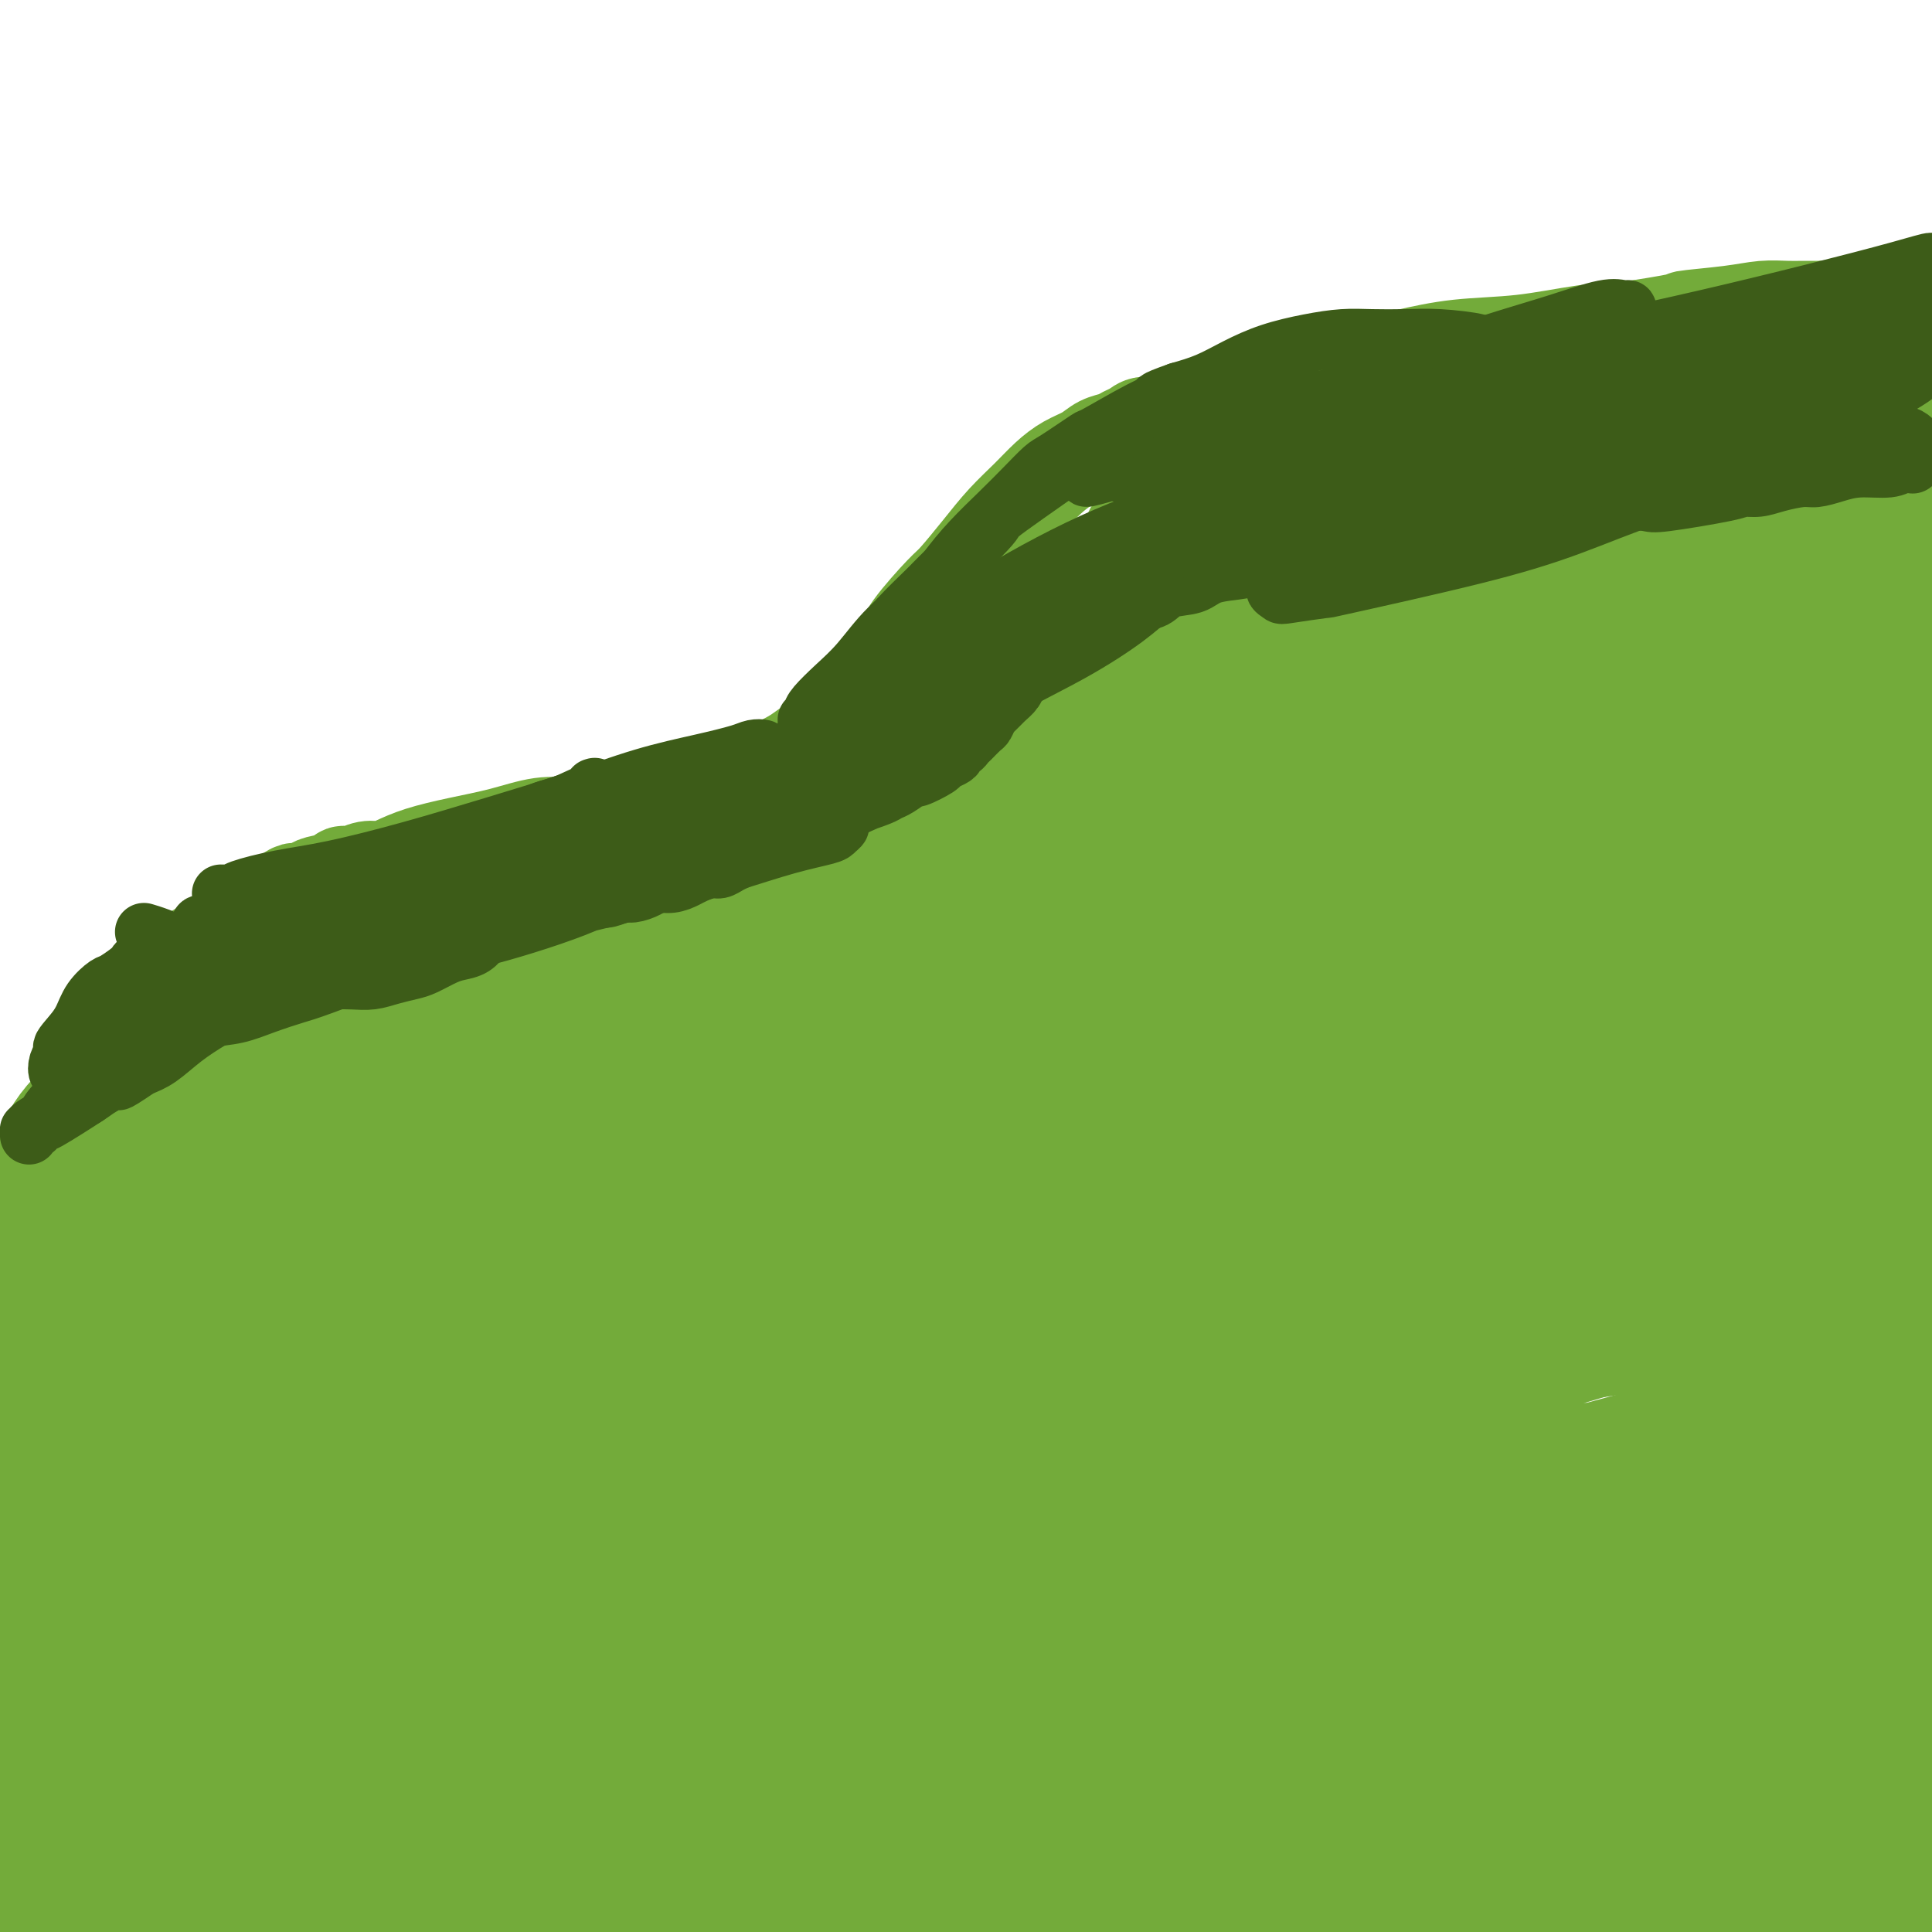 <svg viewBox='0 0 400 400' version='1.1' xmlns='http://www.w3.org/2000/svg' xmlns:xlink='http://www.w3.org/1999/xlink'><g fill='none' stroke='#73AB3A' stroke-width='20' stroke-linecap='round' stroke-linejoin='round'><path d='M-3,294c0.845,-5.959 1.690,-11.917 2,-15c0.310,-3.083 0.085,-3.290 0,-4c-0.085,-0.710 -0.030,-1.921 0,-3c0.030,-1.079 0.035,-2.024 0,-3c-0.035,-0.976 -0.109,-1.982 0,-3c0.109,-1.018 0.399,-2.046 1,-3c0.601,-0.954 1.511,-1.833 2,-3c0.489,-1.167 0.558,-2.622 1,-4c0.442,-1.378 1.259,-2.679 2,-4c0.741,-1.321 1.407,-2.663 2,-4c0.593,-1.337 1.114,-2.669 2,-4c0.886,-1.331 2.138,-2.662 3,-4c0.862,-1.338 1.333,-2.682 2,-4c0.667,-1.318 1.528,-2.609 2,-4c0.472,-1.391 0.553,-2.882 1,-4c0.447,-1.118 1.260,-1.865 2,-3c0.740,-1.135 1.406,-2.660 2,-4c0.594,-1.340 1.117,-2.495 2,-4c0.883,-1.505 2.126,-3.361 3,-5c0.874,-1.639 1.378,-3.062 2,-4c0.622,-0.938 1.363,-1.392 2,-2c0.637,-0.608 1.171,-1.370 2,-2c0.829,-0.630 1.953,-1.127 3,-2c1.047,-0.873 2.016,-2.121 3,-3c0.984,-0.879 1.982,-1.390 3,-2c1.018,-0.610 2.057,-1.318 3,-2c0.943,-0.682 1.789,-1.337 3,-2c1.211,-0.663 2.788,-1.332 4,-2c1.212,-0.668 2.061,-1.334 3,-2c0.939,-0.666 1.970,-1.333 3,-2'/><path d='M57,187c5.226,-3.654 3.791,-2.290 4,-2c0.209,0.290 2.061,-0.496 3,-1c0.939,-0.504 0.964,-0.728 2,-1c1.036,-0.272 3.082,-0.594 4,-1c0.918,-0.406 0.709,-0.896 1,-1c0.291,-0.104 1.082,0.176 2,0c0.918,-0.176 1.964,-0.810 3,-1c1.036,-0.190 2.063,0.063 3,0c0.937,-0.063 1.785,-0.441 3,-1c1.215,-0.559 2.796,-1.298 5,-2c2.204,-0.702 5.029,-1.365 8,-2c2.971,-0.635 6.087,-1.241 9,-2c2.913,-0.759 5.622,-1.672 8,-2c2.378,-0.328 4.424,-0.073 6,0c1.576,0.073 2.683,-0.036 4,0c1.317,0.036 2.846,0.217 4,0c1.154,-0.217 1.935,-0.832 3,-1c1.065,-0.168 2.414,0.110 4,0c1.586,-0.110 3.410,-0.609 5,-1c1.590,-0.391 2.946,-0.675 4,-1c1.054,-0.325 1.807,-0.692 3,-1c1.193,-0.308 2.826,-0.558 4,-1c1.174,-0.442 1.888,-1.076 3,-2c1.112,-0.924 2.622,-2.137 4,-3c1.378,-0.863 2.623,-1.375 4,-2c1.377,-0.625 2.886,-1.363 4,-2c1.114,-0.637 1.835,-1.173 3,-2c1.165,-0.827 2.776,-1.943 4,-3c1.224,-1.057 2.060,-2.054 3,-3c0.940,-0.946 1.983,-1.842 3,-3c1.017,-1.158 2.009,-2.579 3,-4'/><path d='M180,142c5.318,-4.202 3.113,-2.708 3,-3c-0.113,-0.292 1.865,-2.369 3,-4c1.135,-1.631 1.425,-2.816 3,-5c1.575,-2.184 4.434,-5.368 6,-7c1.566,-1.632 1.839,-1.714 3,-3c1.161,-1.286 3.209,-3.776 5,-6c1.791,-2.224 3.326,-4.181 5,-6c1.674,-1.819 3.487,-3.499 5,-5c1.513,-1.501 2.727,-2.822 4,-4c1.273,-1.178 2.606,-2.214 4,-3c1.394,-0.786 2.849,-1.324 4,-2c1.151,-0.676 1.998,-1.492 3,-2c1.002,-0.508 2.158,-0.708 3,-1c0.842,-0.292 1.369,-0.675 2,-1c0.631,-0.325 1.366,-0.593 2,-1c0.634,-0.407 1.168,-0.953 2,-1c0.832,-0.047 1.962,0.406 3,0c1.038,-0.406 1.983,-1.671 3,-2c1.017,-0.329 2.104,0.278 3,0c0.896,-0.278 1.599,-1.440 3,-2c1.401,-0.560 3.500,-0.517 5,-1c1.500,-0.483 2.400,-1.491 4,-2c1.600,-0.509 3.901,-0.520 6,-1c2.099,-0.480 3.998,-1.428 6,-2c2.002,-0.572 4.108,-0.768 6,-1c1.892,-0.232 3.569,-0.500 6,-1c2.431,-0.500 5.615,-1.234 9,-2c3.385,-0.766 6.969,-1.566 11,-2c4.031,-0.434 8.508,-0.501 13,-1c4.492,-0.499 8.998,-1.428 13,-2c4.002,-0.572 7.501,-0.786 11,-1'/><path d='M339,68c12.488,-1.956 9.210,-1.845 10,-2c0.790,-0.155 5.650,-0.578 9,-1c3.350,-0.422 5.192,-0.845 7,-1c1.808,-0.155 3.583,-0.041 5,0c1.417,0.041 2.478,0.010 3,0c0.522,-0.010 0.506,0.001 1,0c0.494,-0.001 1.497,-0.015 2,0c0.503,0.015 0.504,0.060 1,0c0.496,-0.060 1.487,-0.226 2,0c0.513,0.226 0.548,0.845 1,1c0.452,0.155 1.321,-0.154 2,0c0.679,0.154 1.167,0.772 2,1c0.833,0.228 2.010,0.065 3,0c0.990,-0.065 1.794,-0.032 3,0c1.206,0.032 2.813,0.064 4,0c1.187,-0.064 1.952,-0.224 3,0c1.048,0.224 2.378,0.832 3,1c0.622,0.168 0.537,-0.105 1,0c0.463,0.105 1.473,0.587 2,1c0.527,0.413 0.572,0.755 1,1c0.428,0.245 1.239,0.392 2,1c0.761,0.608 1.472,1.679 2,2c0.528,0.321 0.873,-0.106 1,0c0.127,0.106 0.036,0.745 0,1c-0.036,0.255 -0.018,0.128 0,0'/><path d='M81,237c-0.110,0.047 -0.219,0.093 0,0c0.219,-0.093 0.768,-0.327 1,-1c0.232,-0.673 0.148,-1.785 0,-4c-0.148,-2.215 -0.360,-5.534 -3,-8c-2.640,-2.466 -7.708,-4.081 -13,-3c-5.292,1.081 -10.808,4.857 -16,9c-5.192,4.143 -10.059,8.652 -14,13c-3.941,4.348 -6.954,8.535 -10,12c-3.046,3.465 -6.123,6.208 -9,10c-2.877,3.792 -5.553,8.632 -8,12c-2.447,3.368 -4.665,5.265 -6,7c-1.335,1.735 -1.789,3.309 -2,4c-0.211,0.691 -0.180,0.498 2,-2c2.180,-2.498 6.509,-7.300 14,-14c7.491,-6.700 18.146,-15.299 27,-22c8.854,-6.701 15.909,-11.503 22,-15c6.091,-3.497 11.218,-5.688 15,-7c3.782,-1.312 6.219,-1.745 8,-2c1.781,-0.255 2.907,-0.331 3,0c0.093,0.331 -0.846,1.069 -3,3c-2.154,1.931 -5.524,5.056 -11,10c-5.476,4.944 -13.060,11.707 -20,19c-6.940,7.293 -13.236,15.117 -18,21c-4.764,5.883 -7.995,9.827 -10,13c-2.005,3.173 -2.783,5.577 -4,8c-1.217,2.423 -2.872,4.866 -4,7c-1.128,2.134 -1.728,3.959 0,5c1.728,1.041 5.783,1.300 13,-3c7.217,-4.300 17.597,-13.158 26,-21c8.403,-7.842 14.829,-14.669 20,-20c5.171,-5.331 9.085,-9.165 13,-13'/><path d='M94,255c10.047,-9.425 5.666,-5.988 4,-5c-1.666,0.988 -0.617,-0.473 -1,0c-0.383,0.473 -2.198,2.880 -11,15c-8.802,12.120 -24.589,33.954 -32,44c-7.411,10.046 -6.444,8.305 -9,12c-2.556,3.695 -8.633,12.827 -12,18c-3.367,5.173 -4.024,6.386 -5,8c-0.976,1.614 -2.272,3.628 -4,6c-1.728,2.372 -3.887,5.102 0,0c3.887,-5.102 13.821,-18.035 24,-31c10.179,-12.965 20.603,-25.961 31,-38c10.397,-12.039 20.767,-23.122 30,-32c9.233,-8.878 17.328,-15.553 24,-20c6.672,-4.447 11.923,-6.666 14,-5c2.077,1.666 0.982,7.218 -1,14c-1.982,6.782 -4.852,14.795 -6,18c-1.148,3.205 -0.574,1.603 0,0'/></g>
<g fill='none' stroke='#73AB3A' stroke-width='28' stroke-linecap='round' stroke-linejoin='round'><path d='M181,265c-0.090,-0.038 -0.180,-0.076 0,0c0.180,0.076 0.631,0.267 0,0c-0.631,-0.267 -2.342,-0.992 -6,0c-3.658,0.992 -9.262,3.701 -17,10c-7.738,6.299 -17.610,16.189 -26,26c-8.390,9.811 -15.300,19.542 -22,29c-6.700,9.458 -13.192,18.641 -18,26c-4.808,7.359 -7.931,12.893 -10,17c-2.069,4.107 -3.082,6.786 -2,8c1.082,1.214 4.261,0.964 10,-2c5.739,-2.964 14.037,-8.642 24,-16c9.963,-7.358 21.589,-16.396 33,-27c11.411,-10.604 22.605,-22.774 33,-34c10.395,-11.226 19.991,-21.507 28,-31c8.009,-9.493 14.430,-18.196 19,-24c4.570,-5.804 7.287,-8.708 9,-11c1.713,-2.292 2.420,-3.972 1,-4c-1.420,-0.028 -4.967,1.595 -12,6c-7.033,4.405 -17.551,11.591 -30,20c-12.449,8.409 -26.829,18.041 -41,28c-14.171,9.959 -28.132,20.244 -41,30c-12.868,9.756 -24.642,18.984 -34,26c-9.358,7.016 -16.300,11.821 -21,15c-4.700,3.179 -7.159,4.733 -8,5c-0.841,0.267 -0.065,-0.752 4,-5c4.065,-4.248 11.419,-11.726 21,-21c9.581,-9.274 21.391,-20.344 34,-32c12.609,-11.656 26.019,-23.897 39,-35c12.981,-11.103 25.533,-21.066 36,-30c10.467,-8.934 18.848,-16.838 25,-22c6.152,-5.162 10.076,-7.581 14,-10'/><path d='M223,207c10.997,-9.320 0.989,-1.619 -1,0c-1.989,1.619 4.040,-2.843 -7,6c-11.040,8.843 -39.151,30.991 -67,53c-27.849,22.009 -55.437,43.880 -75,60c-19.563,16.120 -31.102,26.491 -36,31c-4.898,4.509 -3.156,3.157 -4,4c-0.844,0.843 -4.273,3.881 -7,6c-2.727,2.119 -4.753,3.317 1,-3c5.753,-6.317 19.285,-20.150 34,-34c14.715,-13.850 30.614,-27.716 46,-41c15.386,-13.284 30.261,-25.985 42,-36c11.739,-10.015 20.344,-17.343 26,-22c5.656,-4.657 8.362,-6.641 9,-7c0.638,-0.359 -0.793,0.909 -8,7c-7.207,6.091 -20.190,17.005 -34,29c-13.810,11.995 -28.446,25.072 -43,38c-14.554,12.928 -29.024,25.707 -39,35c-9.976,9.293 -15.458,15.101 -19,19c-3.542,3.899 -5.146,5.891 -7,8c-1.854,2.109 -3.960,4.337 -4,6c-0.040,1.663 1.987,2.761 11,-2c9.013,-4.761 25.013,-15.379 40,-26c14.987,-10.621 28.961,-21.243 42,-31c13.039,-9.757 25.141,-18.649 34,-25c8.859,-6.351 14.474,-10.162 18,-13c3.526,-2.838 4.964,-4.702 4,-4c-0.964,0.702 -4.331,3.972 -13,11c-8.669,7.028 -22.642,17.815 -37,29c-14.358,11.185 -29.102,22.767 -42,33c-12.898,10.233 -23.949,19.116 -35,28'/><path d='M52,366c-22.989,18.142 -16.962,12.999 -16,12c0.962,-0.999 -3.142,2.148 -5,4c-1.858,1.852 -1.471,2.409 3,-1c4.471,-3.409 13.027,-10.785 36,-28c22.973,-17.215 60.363,-44.268 78,-57c17.637,-12.732 15.520,-11.142 23,-16c7.480,-4.858 24.557,-16.164 34,-22c9.443,-5.836 11.254,-6.201 12,-6c0.746,0.201 0.428,0.970 -6,6c-6.428,5.030 -18.965,14.322 -34,26c-15.035,11.678 -32.567,25.741 -50,40c-17.433,14.259 -34.766,28.714 -49,41c-14.234,12.286 -25.370,22.402 -32,29c-6.630,6.598 -8.754,9.677 -11,12c-2.246,2.323 -4.614,3.891 -4,4c0.614,0.109 4.211,-1.239 15,-8c10.789,-6.761 28.771,-18.934 46,-31c17.229,-12.066 33.706,-24.026 50,-35c16.294,-10.974 32.404,-20.963 46,-29c13.596,-8.037 24.676,-14.121 32,-18c7.324,-3.879 10.891,-5.553 13,-6c2.109,-0.447 2.760,0.333 -1,3c-3.760,2.667 -11.932,7.220 -23,14c-11.068,6.780 -25.030,15.787 -40,25c-14.970,9.213 -30.946,18.634 -46,28c-15.054,9.366 -29.186,18.679 -41,26c-11.814,7.321 -21.309,12.649 -28,17c-6.691,4.351 -10.577,7.723 -13,10c-2.423,2.277 -3.383,3.459 0,3c3.383,-0.459 11.109,-2.560 23,-6c11.891,-3.440 27.945,-8.220 44,-13'/><path d='M108,390c19.707,-5.847 35.473,-10.966 52,-16c16.527,-5.034 33.813,-9.983 48,-14c14.187,-4.017 25.273,-7.104 34,-9c8.727,-1.896 15.096,-2.603 18,-3c2.904,-0.397 2.345,-0.485 2,0c-0.345,0.485 -0.475,1.545 -3,3c-2.525,1.455 -7.444,3.307 -13,6c-5.556,2.693 -11.748,6.228 -17,9c-5.252,2.772 -9.564,4.781 -12,6c-2.436,1.219 -2.995,1.647 -4,2c-1.005,0.353 -2.455,0.630 -3,1c-0.545,0.370 -0.184,0.834 0,1c0.184,0.166 0.191,0.034 0,0c-0.191,-0.034 -0.580,0.030 -3,1c-2.420,0.970 -6.870,2.844 -12,5c-5.130,2.156 -10.940,4.592 -17,7c-6.060,2.408 -12.371,4.787 -19,7c-6.629,2.213 -13.575,4.259 -20,6c-6.425,1.741 -12.329,3.179 -18,4c-5.671,0.821 -11.108,1.027 -16,1c-4.892,-0.027 -9.239,-0.288 -13,-1c-3.761,-0.712 -6.937,-1.875 -10,-3c-3.063,-1.125 -6.012,-2.210 -9,-3c-2.988,-0.790 -6.014,-1.283 -9,-2c-2.986,-0.717 -5.932,-1.657 -9,-2c-3.068,-0.343 -6.259,-0.089 -9,0c-2.741,0.089 -5.033,0.013 -7,0c-1.967,-0.013 -3.610,0.038 -5,0c-1.390,-0.038 -2.528,-0.164 -3,0c-0.472,0.164 -0.278,0.618 0,1c0.278,0.382 0.639,0.691 1,1'/><path d='M32,398c-2.726,0.625 1.960,1.189 6,2c4.040,0.811 7.436,1.871 11,3c3.564,1.129 7.296,2.327 17,3c9.704,0.673 25.380,0.819 33,1c7.620,0.181 7.185,0.396 12,0c4.815,-0.396 14.881,-1.404 24,-2c9.119,-0.596 17.291,-0.778 26,-1c8.709,-0.222 17.956,-0.482 28,0c10.044,0.482 20.884,1.706 32,3c11.116,1.294 22.508,2.659 33,4c10.492,1.341 20.084,2.660 34,4c13.916,1.340 32.157,2.701 41,3c8.843,0.299 8.288,-0.465 11,-1c2.712,-0.535 8.692,-0.843 12,-1c3.308,-0.157 3.945,-0.164 4,-1c0.055,-0.836 -0.471,-2.501 -3,-4c-2.529,-1.499 -7.061,-2.834 -14,-5c-6.939,-2.166 -16.286,-5.165 -27,-8c-10.714,-2.835 -22.796,-5.506 -36,-8c-13.204,-2.494 -27.530,-4.810 -42,-7c-14.470,-2.190 -29.083,-4.254 -44,-6c-14.917,-1.746 -30.138,-3.173 -44,-4c-13.862,-0.827 -26.364,-1.055 -37,-1c-10.636,0.055 -19.404,0.394 -26,1c-6.596,0.606 -11.018,1.481 -14,2c-2.982,0.519 -4.524,0.683 -5,1c-0.476,0.317 0.116,0.787 3,1c2.884,0.213 8.062,0.171 16,0c7.938,-0.171 18.637,-0.469 31,-1c12.363,-0.531 26.389,-1.295 41,-2c14.611,-0.705 29.805,-1.353 45,-2'/><path d='M200,372c28.955,-0.662 33.342,-0.318 44,0c10.658,0.318 27.588,0.610 40,1c12.412,0.390 20.307,0.877 29,3c8.693,2.123 18.186,5.880 22,8c3.814,2.120 1.950,2.602 1,4c-0.950,1.398 -0.985,3.710 -6,6c-5.015,2.290 -15.011,4.557 -27,6c-11.989,1.443 -25.972,2.062 -42,3c-16.028,0.938 -34.100,2.195 -53,3c-18.900,0.805 -38.626,1.158 -57,2c-18.374,0.842 -35.396,2.173 -50,3c-14.604,0.827 -26.792,1.148 -35,1c-8.208,-0.148 -12.438,-0.767 -15,-1c-2.562,-0.233 -3.458,-0.080 1,-1c4.458,-0.920 14.270,-2.913 28,-6c13.730,-3.087 31.377,-7.268 51,-11c19.623,-3.732 41.222,-7.014 62,-10c20.778,-2.986 40.735,-5.676 58,-8c17.265,-2.324 31.838,-4.280 42,-6c10.162,-1.720 15.911,-3.202 19,-4c3.089,-0.798 3.516,-0.912 -2,-1c-5.516,-0.088 -16.977,-0.150 -33,0c-16.023,0.150 -36.609,0.512 -60,1c-23.391,0.488 -49.587,1.102 -74,2c-24.413,0.898 -47.045,2.080 -64,3c-16.955,0.920 -28.234,1.580 -36,2c-7.766,0.420 -12.017,0.602 -16,1c-3.983,0.398 -7.696,1.014 -11,1c-3.304,-0.014 -6.197,-0.658 3,-3c9.197,-2.342 30.485,-6.384 53,-10c22.515,-3.616 46.258,-6.808 70,-10'/><path d='M142,351c23.278,-3.273 46.474,-6.455 66,-9c19.526,-2.545 35.382,-4.451 48,-6c12.618,-1.549 21.998,-2.740 22,-3c0.002,-0.260 -9.374,0.410 -15,1c-5.626,0.590 -7.502,1.100 -20,3c-12.498,1.900 -35.617,5.191 -59,9c-23.383,3.809 -47.030,8.135 -69,12c-21.970,3.865 -42.263,7.270 -57,10c-14.737,2.730 -23.917,4.785 -30,6c-6.083,1.215 -9.067,1.591 -12,2c-2.933,0.409 -5.813,0.853 -7,1c-1.187,0.147 -0.681,-0.001 11,-2c11.681,-1.999 34.537,-5.848 57,-9c22.463,-3.152 44.534,-5.607 66,-8c21.466,-2.393 42.329,-4.723 60,-6c17.671,-1.277 32.150,-1.502 41,-2c8.850,-0.498 12.069,-1.271 13,-1c0.931,0.271 -0.427,1.586 -9,3c-8.573,1.414 -24.360,2.928 -44,5c-19.640,2.072 -43.134,4.701 -66,7c-22.866,2.299 -45.106,4.268 -62,6c-16.894,1.732 -28.442,3.225 -36,4c-7.558,0.775 -11.125,0.830 -15,1c-3.875,0.170 -8.058,0.454 -11,1c-2.942,0.546 -4.643,1.352 6,0c10.643,-1.352 33.631,-4.863 57,-8c23.369,-3.137 47.121,-5.901 69,-9c21.879,-3.099 41.885,-6.532 57,-9c15.115,-2.468 25.339,-3.972 33,-5c7.661,-1.028 12.760,-1.579 11,-2c-1.760,-0.421 -10.380,-0.710 -19,-1'/><path d='M228,342c-10.849,-0.151 -28.473,-0.029 -50,0c-21.527,0.029 -46.957,-0.034 -67,0c-20.043,0.034 -34.700,0.165 -48,0c-13.300,-0.165 -25.244,-0.627 -31,-1c-5.756,-0.373 -5.325,-0.656 -8,-1c-2.675,-0.344 -8.455,-0.749 -7,-3c1.455,-2.251 10.146,-6.350 28,-11c17.854,-4.650 44.870,-9.852 69,-14c24.130,-4.148 45.374,-7.242 64,-10c18.626,-2.758 34.634,-5.179 46,-7c11.366,-1.821 18.089,-3.041 21,-4c2.911,-0.959 2.010,-1.658 -5,-2c-7.010,-0.342 -20.129,-0.328 -38,0c-17.871,0.328 -40.493,0.971 -63,2c-22.507,1.029 -44.900,2.444 -62,4c-17.100,1.556 -28.908,3.252 -36,4c-7.092,0.748 -9.467,0.549 -13,1c-3.533,0.451 -8.225,1.553 -12,2c-3.775,0.447 -6.633,0.238 -2,-1c4.633,-1.238 16.756,-3.505 36,-7c19.244,-3.495 45.608,-8.219 68,-12c22.392,-3.781 40.812,-6.620 56,-9c15.188,-2.380 27.145,-4.302 35,-6c7.855,-1.698 11.609,-3.174 12,-4c0.391,-0.826 -2.579,-1.003 -11,-1c-8.421,0.003 -22.291,0.187 -39,1c-16.709,0.813 -36.256,2.257 -55,4c-18.744,1.743 -36.684,3.787 -49,5c-12.316,1.213 -19.008,1.596 -24,2c-4.992,0.404 -8.283,0.830 -11,1c-2.717,0.170 -4.858,0.085 -7,0'/><path d='M25,275c-21.605,0.792 -2.619,-3.227 14,-8c16.619,-4.773 30.871,-10.301 45,-15c14.129,-4.699 28.136,-8.569 45,-14c16.864,-5.431 36.586,-12.424 45,-15c8.414,-2.576 5.519,-0.736 6,-1c0.481,-0.264 4.339,-2.633 3,-3c-1.339,-0.367 -7.875,1.267 -17,3c-9.125,1.733 -20.841,3.564 -36,6c-15.159,2.436 -33.762,5.477 -48,8c-14.238,2.523 -24.111,4.528 -31,6c-6.889,1.472 -10.795,2.412 -14,3c-3.205,0.588 -5.710,0.824 -8,1c-2.290,0.176 -4.366,0.292 1,-1c5.366,-1.292 18.175,-3.993 32,-7c13.825,-3.007 28.667,-6.319 42,-9c13.333,-2.681 25.156,-4.730 34,-6c8.844,-1.270 14.708,-1.762 18,-2c3.292,-0.238 4.011,-0.221 2,0c-2.011,0.221 -6.752,0.646 -13,1c-6.248,0.354 -14.002,0.638 -23,1c-8.998,0.362 -19.239,0.802 -28,1c-8.761,0.198 -16.040,0.153 -21,0c-4.960,-0.153 -7.599,-0.416 -9,-1c-1.401,-0.584 -1.564,-1.489 1,-3c2.564,-1.511 7.857,-3.627 15,-6c7.143,-2.373 16.138,-5.002 26,-8c9.862,-2.998 20.590,-6.364 30,-9c9.410,-2.636 17.502,-4.542 23,-6c5.498,-1.458 8.403,-2.470 10,-3c1.597,-0.530 1.885,-0.580 -3,0c-4.885,0.580 -14.942,1.790 -25,3'/><path d='M141,191c-10.906,1.229 -24.170,2.802 -38,5c-13.830,2.198 -28.224,5.019 -39,7c-10.776,1.981 -17.933,3.120 -23,4c-5.067,0.880 -8.043,1.502 -10,2c-1.957,0.498 -2.896,0.873 -3,1c-0.104,0.127 0.626,0.006 6,-1c5.374,-1.006 15.393,-2.897 26,-5c10.607,-2.103 21.802,-4.418 32,-6c10.198,-1.582 19.398,-2.431 26,-3c6.602,-0.569 10.605,-0.856 13,-1c2.395,-0.144 3.181,-0.143 3,0c-0.181,0.143 -1.330,0.429 -5,1c-3.670,0.571 -9.861,1.427 -17,3c-7.139,1.573 -15.225,3.864 -23,6c-7.775,2.136 -15.238,4.118 -21,6c-5.762,1.882 -9.824,3.665 -13,5c-3.176,1.335 -5.467,2.222 -6,3c-0.533,0.778 0.691,1.446 3,2c2.309,0.554 5.702,0.995 10,1c4.298,0.005 9.502,-0.427 15,-1c5.498,-0.573 11.288,-1.288 16,-2c4.712,-0.712 8.344,-1.422 11,-2c2.656,-0.578 4.337,-1.024 5,-1c0.663,0.024 0.308,0.517 -2,2c-2.308,1.483 -6.569,3.956 -12,7c-5.431,3.044 -12.032,6.659 -19,10c-6.968,3.341 -14.304,6.409 -20,9c-5.696,2.591 -9.754,4.705 -13,6c-3.246,1.295 -5.682,1.772 -7,2c-1.318,0.228 -1.520,0.208 0,0c1.520,-0.208 4.760,-0.604 8,-1'/><path d='M44,250c4.298,-0.566 11.042,-1.481 17,-2c5.958,-0.519 11.129,-0.643 26,-3c14.871,-2.357 39.440,-6.946 51,-9c11.560,-2.054 10.110,-1.571 17,-3c6.890,-1.429 22.121,-4.769 34,-8c11.879,-3.231 20.406,-6.352 27,-9c6.594,-2.648 11.253,-4.824 14,-7c2.747,-2.176 3.580,-4.352 2,-6c-1.580,-1.648 -5.573,-2.769 -13,-3c-7.427,-0.231 -18.288,0.429 -31,2c-12.712,1.571 -27.277,4.053 -43,7c-15.723,2.947 -32.606,6.359 -48,10c-15.394,3.641 -29.300,7.512 -39,10c-9.700,2.488 -15.192,3.594 -18,4c-2.808,0.406 -2.930,0.111 2,-2c4.930,-2.111 14.912,-6.037 28,-11c13.088,-4.963 29.284,-10.964 47,-17c17.716,-6.036 36.954,-12.108 55,-17c18.046,-4.892 34.899,-8.603 48,-11c13.101,-2.397 22.450,-3.478 29,-4c6.550,-0.522 10.303,-0.485 11,0c0.697,0.485 -1.660,1.417 -7,3c-5.340,1.583 -13.664,3.818 -25,6c-11.336,2.182 -25.686,4.313 -40,6c-14.314,1.687 -28.594,2.932 -42,4c-13.406,1.068 -25.938,1.961 -35,3c-9.062,1.039 -14.655,2.226 -19,3c-4.345,0.774 -7.443,1.135 -7,1c0.443,-0.135 4.427,-0.767 12,-2c7.573,-1.233 18.735,-3.067 32,-6c13.265,-2.933 28.632,-6.967 44,-11'/><path d='M173,178c22.149,-4.726 33.523,-7.041 46,-10c12.477,-2.959 26.057,-6.563 35,-9c8.943,-2.437 13.250,-3.708 15,-5c1.750,-1.292 0.943,-2.604 0,-3c-0.943,-0.396 -2.021,0.125 -8,1c-5.979,0.875 -16.858,2.106 -28,4c-11.142,1.894 -22.545,4.452 -34,7c-11.455,2.548 -22.960,5.085 -31,7c-8.040,1.915 -12.614,3.206 -16,4c-3.386,0.794 -5.584,1.089 -5,1c0.584,-0.089 3.949,-0.564 11,-2c7.051,-1.436 17.787,-3.833 30,-7c12.213,-3.167 25.902,-7.102 39,-11c13.098,-3.898 25.605,-7.758 36,-11c10.395,-3.242 18.676,-5.867 24,-8c5.324,-2.133 7.690,-3.776 8,-5c0.310,-1.224 -1.435,-2.030 -6,-2c-4.565,0.030 -11.950,0.896 -21,2c-9.050,1.104 -19.765,2.445 -30,4c-10.235,1.555 -19.991,3.324 -28,5c-8.009,1.676 -14.273,3.261 -18,4c-3.727,0.739 -4.919,0.634 -6,1c-1.081,0.366 -2.051,1.203 0,1c2.051,-0.203 7.124,-1.446 14,-3c6.876,-1.554 15.554,-3.419 25,-5c9.446,-1.581 19.659,-2.880 30,-5c10.341,-2.120 20.810,-5.063 29,-7c8.190,-1.937 14.103,-2.870 18,-4c3.897,-1.130 5.780,-2.458 7,-3c1.220,-0.542 1.777,-0.298 -1,0c-2.777,0.298 -8.889,0.649 -15,1'/><path d='M293,120c-6.328,0.898 -14.149,2.642 -23,4c-8.851,1.358 -18.731,2.331 -27,4c-8.269,1.669 -14.925,4.033 -19,5c-4.075,0.967 -5.568,0.535 -7,1c-1.432,0.465 -2.803,1.826 -2,2c0.803,0.174 3.778,-0.838 9,-2c5.222,-1.162 12.689,-2.472 21,-4c8.311,-1.528 17.465,-3.272 26,-5c8.535,-1.728 16.450,-3.439 23,-5c6.550,-1.561 11.735,-2.971 15,-4c3.265,-1.029 4.609,-1.678 5,-2c0.391,-0.322 -0.173,-0.319 -3,0c-2.827,0.319 -7.918,0.952 -15,2c-7.082,1.048 -16.155,2.510 -26,4c-9.845,1.490 -20.462,3.008 -30,5c-9.538,1.992 -17.998,4.458 -24,6c-6.002,1.542 -9.545,2.161 -12,3c-2.455,0.839 -3.821,1.898 -3,2c0.821,0.102 3.828,-0.753 9,-2c5.172,-1.247 12.509,-2.888 21,-5c8.491,-2.112 18.137,-4.697 27,-7c8.863,-2.303 16.945,-4.323 23,-6c6.055,-1.677 10.084,-3.009 13,-4c2.916,-0.991 4.718,-1.640 5,-2c0.282,-0.360 -0.955,-0.431 -3,0c-2.045,0.431 -4.899,1.365 -9,2c-4.101,0.635 -9.450,0.971 -15,2c-5.550,1.029 -11.302,2.750 -17,4c-5.698,1.250 -11.342,2.029 -16,3c-4.658,0.971 -8.331,2.135 -11,3c-2.669,0.865 -4.335,1.433 -6,2'/><path d='M222,126c-12.110,2.702 -3.884,1.459 -1,1c2.884,-0.459 0.427,-0.132 0,0c-0.427,0.132 1.175,0.069 3,-1c1.825,-1.069 3.874,-3.144 5,-4c1.126,-0.856 1.328,-0.494 2,-1c0.672,-0.506 1.814,-1.879 3,-3c1.186,-1.121 2.415,-1.988 3,-3c0.585,-1.012 0.527,-2.169 1,-3c0.473,-0.831 1.477,-1.336 2,-2c0.523,-0.664 0.564,-1.489 1,-2c0.436,-0.511 1.268,-0.710 2,-1c0.732,-0.290 1.364,-0.670 2,-1c0.636,-0.330 1.275,-0.609 2,-1c0.725,-0.391 1.536,-0.895 2,-1c0.464,-0.105 0.580,0.190 1,0c0.420,-0.190 1.145,-0.864 2,-1c0.855,-0.136 1.841,0.267 3,0c1.159,-0.267 2.490,-1.203 4,-2c1.510,-0.797 3.200,-1.455 5,-2c1.800,-0.545 3.709,-0.978 6,-2c2.291,-1.022 4.964,-2.632 8,-4c3.036,-1.368 6.434,-2.492 10,-4c3.566,-1.508 7.300,-3.399 11,-5c3.700,-1.601 7.367,-2.912 11,-4c3.633,-1.088 7.232,-1.953 11,-3c3.768,-1.047 7.706,-2.278 11,-3c3.294,-0.722 5.943,-0.937 8,-1c2.057,-0.063 3.520,0.024 5,0c1.480,-0.024 2.975,-0.160 4,0c1.025,0.160 1.578,0.617 2,1c0.422,0.383 0.711,0.691 1,1'/><path d='M352,75c3.408,0.542 1.927,1.398 2,2c0.073,0.602 1.699,0.948 3,1c1.301,0.052 2.278,-0.192 5,0c2.722,0.192 7.190,0.821 10,1c2.810,0.179 3.962,-0.092 5,0c1.038,0.092 1.962,0.545 3,1c1.038,0.455 2.190,0.911 3,1c0.810,0.089 1.279,-0.187 2,0c0.721,0.187 1.696,0.839 2,1c0.304,0.161 -0.062,-0.169 0,0c0.062,0.169 0.551,0.837 1,1c0.449,0.163 0.857,-0.178 1,0c0.143,0.178 0.020,0.874 0,1c-0.020,0.126 0.064,-0.319 0,0c-0.064,0.319 -0.276,1.402 -1,2c-0.724,0.598 -1.960,0.712 -3,1c-1.040,0.288 -1.885,0.749 -4,2c-2.115,1.251 -5.501,3.291 -9,5c-3.499,1.709 -7.111,3.087 -12,5c-4.889,1.913 -11.057,4.362 -17,7c-5.943,2.638 -11.662,5.467 -18,8c-6.338,2.533 -13.293,4.771 -20,7c-6.707,2.229 -13.164,4.450 -19,6c-5.836,1.550 -11.049,2.430 -14,3c-2.951,0.570 -3.639,0.830 -5,1c-1.361,0.170 -3.395,0.250 -3,0c0.395,-0.250 3.219,-0.830 8,-2c4.781,-1.170 11.518,-2.930 20,-5c8.482,-2.070 18.709,-4.448 29,-7c10.291,-2.552 20.645,-5.276 31,-8'/><path d='M352,109c18.653,-4.559 21.286,-4.958 25,-6c3.714,-1.042 8.511,-2.728 12,-4c3.489,-1.272 5.671,-2.129 5,-2c-0.671,0.129 -4.197,1.245 -6,2c-1.803,0.755 -1.885,1.150 -7,3c-5.115,1.850 -15.264,5.155 -25,8c-9.736,2.845 -19.059,5.229 -28,7c-8.941,1.771 -17.498,2.928 -24,4c-6.502,1.072 -10.947,2.061 -14,2c-3.053,-0.061 -4.712,-1.170 -5,-2c-0.288,-0.830 0.795,-1.381 4,-3c3.205,-1.619 8.533,-4.305 15,-7c6.467,-2.695 14.072,-5.398 23,-9c8.928,-3.602 19.180,-8.104 28,-12c8.820,-3.896 16.209,-7.188 22,-10c5.791,-2.812 9.986,-5.144 13,-7c3.014,-1.856 4.849,-3.235 5,-4c0.151,-0.765 -1.380,-0.916 -6,1c-4.620,1.916 -12.329,5.897 -22,11c-9.671,5.103 -21.305,11.327 -33,17c-11.695,5.673 -23.452,10.797 -34,16c-10.548,5.203 -19.889,10.487 -27,14c-7.111,3.513 -11.993,5.255 -15,7c-3.007,1.745 -4.139,3.494 -4,4c0.139,0.506 1.550,-0.231 5,-1c3.450,-0.769 8.938,-1.569 16,-3c7.062,-1.431 15.699,-3.494 25,-6c9.301,-2.506 19.266,-5.455 29,-8c9.734,-2.545 19.236,-4.685 28,-7c8.764,-2.315 16.790,-4.804 23,-7c6.210,-2.196 10.605,-4.098 15,-6'/><path d='M395,101c7.072,-2.660 5.753,-2.811 6,-3c0.247,-0.189 2.060,-0.415 1,0c-1.060,0.415 -4.993,1.471 -9,3c-4.007,1.529 -8.086,3.531 -21,9c-12.914,5.469 -34.662,14.405 -45,19c-10.338,4.595 -9.267,4.850 -15,8c-5.733,3.150 -18.270,9.195 -28,14c-9.730,4.805 -16.654,8.371 -21,11c-4.346,2.629 -6.114,4.322 -8,6c-1.886,1.678 -3.889,3.342 -3,4c0.889,0.658 4.671,0.308 11,-2c6.329,-2.308 15.204,-6.576 25,-11c9.796,-4.424 20.512,-9.003 31,-14c10.488,-4.997 20.748,-10.410 29,-15c8.252,-4.590 14.494,-8.356 19,-11c4.506,-2.644 7.275,-4.166 9,-5c1.725,-0.834 2.407,-0.980 2,-1c-0.407,-0.020 -1.905,0.087 -6,1c-4.095,0.913 -10.789,2.634 -19,5c-8.211,2.366 -17.938,5.378 -28,9c-10.062,3.622 -20.457,7.852 -31,12c-10.543,4.148 -21.234,8.212 -31,12c-9.766,3.788 -18.608,7.298 -25,10c-6.392,2.702 -10.335,4.594 -13,6c-2.665,1.406 -4.052,2.325 -3,2c1.052,-0.325 4.543,-1.895 11,-5c6.457,-3.105 15.879,-7.746 27,-13c11.121,-5.254 23.940,-11.120 37,-17c13.060,-5.880 26.362,-11.776 39,-17c12.638,-5.224 24.611,-9.778 34,-13c9.389,-3.222 16.195,-5.111 23,-7'/><path d='M393,98c11.333,-3.549 11.164,-2.421 10,-1c-1.164,1.421 -3.324,3.136 -6,5c-2.676,1.864 -5.869,3.878 -30,12c-24.131,8.122 -69.199,22.351 -90,29c-20.801,6.649 -17.333,5.718 -19,6c-1.667,0.282 -8.467,1.778 -16,4c-7.533,2.222 -15.798,5.169 -21,7c-5.202,1.831 -7.340,2.547 -7,3c0.340,0.453 3.158,0.644 9,0c5.842,-0.644 14.709,-2.124 25,-4c10.291,-1.876 22.007,-4.147 34,-7c11.993,-2.853 24.265,-6.286 36,-10c11.735,-3.714 22.933,-7.708 32,-11c9.067,-3.292 16.001,-5.882 21,-8c4.999,-2.118 8.062,-3.766 10,-5c1.938,-1.234 2.752,-2.056 2,-2c-0.752,0.056 -3.068,0.990 -8,3c-4.932,2.010 -12.480,5.096 -22,9c-9.520,3.904 -21.013,8.625 -33,14c-11.987,5.375 -24.469,11.405 -36,17c-11.531,5.595 -22.113,10.756 -30,15c-7.887,4.244 -13.079,7.571 -16,10c-2.921,2.429 -3.569,3.960 -1,4c2.569,0.040 8.356,-1.411 18,-4c9.644,-2.589 23.144,-6.317 38,-11c14.856,-4.683 31.067,-10.321 47,-16c15.933,-5.679 31.587,-11.397 44,-16c12.413,-4.603 21.585,-8.089 28,-11c6.415,-2.911 10.073,-5.245 10,-6c-0.073,-0.755 -3.878,0.070 -13,3c-9.122,2.930 -23.561,7.965 -38,13'/><path d='M371,140c-17.076,5.232 -34.267,10.312 -52,16c-17.733,5.688 -36.007,11.984 -51,17c-14.993,5.016 -26.704,8.752 -36,12c-9.296,3.248 -16.178,6.008 -14,6c2.178,-0.008 13.416,-2.785 26,-6c12.584,-3.215 26.516,-6.867 42,-11c15.484,-4.133 32.522,-8.746 48,-13c15.478,-4.254 29.395,-8.150 40,-11c10.605,-2.850 17.896,-4.653 23,-6c5.104,-1.347 8.019,-2.239 7,-2c-1.019,0.239 -5.973,1.608 -15,4c-9.027,2.392 -22.126,5.805 -37,10c-14.874,4.195 -31.522,9.170 -48,14c-16.478,4.830 -32.785,9.516 -46,13c-13.215,3.484 -23.340,5.767 -30,8c-6.660,2.233 -9.857,4.416 -10,5c-0.143,0.584 2.768,-0.431 10,-2c7.232,-1.569 18.786,-3.690 33,-7c14.214,-3.310 31.087,-7.807 48,-12c16.913,-4.193 33.866,-8.083 49,-11c15.134,-2.917 28.447,-4.863 37,-6c8.553,-1.137 12.344,-1.467 14,-1c1.656,0.467 1.178,1.730 -5,4c-6.178,2.270 -18.055,5.548 -33,9c-14.945,3.452 -32.957,7.079 -51,11c-18.043,3.921 -36.116,8.136 -52,12c-15.884,3.864 -29.577,7.376 -39,10c-9.423,2.624 -14.575,4.360 -18,6c-3.425,1.640 -5.121,3.183 -2,3c3.121,-0.183 11.061,-2.091 19,-4'/><path d='M228,208c9.822,-2.175 24.877,-5.611 41,-10c16.123,-4.389 33.314,-9.731 49,-14c15.686,-4.269 29.866,-7.465 46,-11c16.134,-3.535 34.223,-7.409 42,-9c7.777,-1.591 5.242,-0.899 5,-1c-0.242,-0.101 1.811,-0.995 -2,0c-3.811,0.995 -13.484,3.880 -26,7c-12.516,3.120 -27.874,6.476 -45,11c-17.126,4.524 -36.021,10.218 -54,16c-17.979,5.782 -35.043,11.653 -50,17c-14.957,5.347 -27.809,10.169 -37,14c-9.191,3.831 -14.722,6.670 -18,9c-3.278,2.330 -4.304,4.152 -1,4c3.304,-0.152 10.938,-2.279 22,-6c11.062,-3.721 25.553,-9.037 43,-15c17.447,-5.963 37.850,-12.572 58,-19c20.150,-6.428 40.046,-12.675 58,-18c17.954,-5.325 33.966,-9.727 45,-13c11.034,-3.273 17.092,-5.418 22,-7c4.908,-1.582 8.667,-2.602 6,-2c-2.667,0.602 -11.761,2.827 -26,7c-14.239,4.173 -33.624,10.295 -55,17c-21.376,6.705 -44.742,13.992 -66,21c-21.258,7.008 -40.409,13.735 -55,19c-14.591,5.265 -24.621,9.067 -31,12c-6.379,2.933 -9.106,4.997 -8,6c1.106,1.003 6.045,0.946 17,-1c10.955,-1.946 27.926,-5.779 47,-10c19.074,-4.221 40.251,-8.829 60,-13c19.749,-4.171 38.071,-7.906 52,-11c13.929,-3.094 23.464,-5.547 33,-8'/><path d='M400,200c35.675,-7.515 20.363,-4.801 14,-4c-6.363,0.801 -3.776,-0.310 -6,-1c-2.224,-0.690 -9.257,-0.958 -31,2c-21.743,2.958 -58.194,9.142 -76,12c-17.806,2.858 -16.965,2.389 -26,4c-9.035,1.611 -27.944,5.300 -40,8c-12.056,2.700 -17.259,4.409 -20,5c-2.741,0.591 -3.019,0.063 -3,0c0.019,-0.063 0.336,0.337 8,-1c7.664,-1.337 22.675,-4.413 43,-8c20.325,-3.587 45.964,-7.685 67,-11c21.036,-3.315 37.468,-5.847 52,-8c14.532,-2.153 27.165,-3.928 35,-5c7.835,-1.072 10.873,-1.441 12,-1c1.127,0.441 0.344,1.692 -5,4c-5.344,2.308 -15.247,5.672 -29,10c-13.753,4.328 -31.355,9.619 -50,16c-18.645,6.381 -38.333,13.854 -57,21c-18.667,7.146 -36.313,13.967 -50,20c-13.687,6.033 -23.415,11.279 -30,15c-6.585,3.721 -10.029,5.919 -10,7c0.029,1.081 3.529,1.047 12,-1c8.471,-2.047 21.913,-6.106 38,-11c16.087,-4.894 34.820,-10.622 54,-16c19.180,-5.378 38.808,-10.407 55,-15c16.192,-4.593 28.949,-8.749 38,-12c9.051,-3.251 14.395,-5.598 17,-7c2.605,-1.402 2.472,-1.860 -3,-2c-5.472,-0.140 -16.281,0.039 -31,2c-14.719,1.961 -33.348,5.703 -53,10c-19.652,4.297 -40.326,9.148 -61,14'/><path d='M264,247c-27.203,6.314 -38.210,10.099 -48,13c-9.790,2.901 -18.362,4.919 -26,7c-7.638,2.081 -14.340,4.224 -8,2c6.340,-2.224 25.722,-8.814 36,-12c10.278,-3.186 11.450,-2.969 25,-7c13.550,-4.031 39.477,-12.311 61,-19c21.523,-6.689 38.641,-11.788 54,-16c15.359,-4.212 28.958,-7.537 38,-10c9.042,-2.463 13.526,-4.062 16,-5c2.474,-0.938 2.937,-1.214 -3,0c-5.937,1.214 -18.275,3.919 -35,9c-16.725,5.081 -37.836,12.540 -60,21c-22.164,8.460 -45.380,17.923 -66,27c-20.620,9.077 -38.643,17.769 -52,25c-13.357,7.231 -22.046,13.000 -28,17c-5.954,4.000 -9.172,6.230 -9,8c0.172,1.770 3.735,3.079 12,2c8.265,-1.079 21.232,-4.547 39,-9c17.768,-4.453 40.336,-9.892 61,-15c20.664,-5.108 39.425,-9.885 56,-14c16.575,-4.115 30.965,-7.567 41,-10c10.035,-2.433 15.717,-3.848 20,-5c4.283,-1.152 7.168,-2.042 8,-2c0.832,0.042 -0.387,1.017 -6,3c-5.613,1.983 -15.618,4.975 -29,9c-13.382,4.025 -30.140,9.081 -47,14c-16.860,4.919 -33.822,9.699 -49,14c-15.178,4.301 -28.574,8.122 -38,11c-9.426,2.878 -14.884,4.813 -19,6c-4.116,1.187 -6.890,1.625 -4,1c2.890,-0.625 11.445,-2.312 20,-4'/><path d='M224,308c11.086,-2.833 28.801,-7.914 48,-14c19.199,-6.086 39.882,-13.177 58,-19c18.118,-5.823 33.671,-10.379 49,-16c15.329,-5.621 30.435,-12.307 37,-15c6.565,-2.693 4.589,-1.392 4,-2c-0.589,-0.608 0.208,-3.124 -5,-4c-5.208,-0.876 -16.423,-0.112 -32,2c-15.577,2.112 -35.518,5.571 -56,10c-20.482,4.429 -41.504,9.828 -59,15c-17.496,5.172 -31.464,10.118 -42,14c-10.536,3.882 -17.638,6.701 -22,9c-4.362,2.299 -5.983,4.080 -6,6c-0.017,1.920 1.570,3.981 9,4c7.430,0.019 20.701,-2.004 37,-5c16.299,-2.996 35.624,-6.964 54,-11c18.376,-4.036 35.802,-8.140 50,-12c14.198,-3.860 25.167,-7.474 34,-10c8.833,-2.526 15.529,-3.962 19,-5c3.471,-1.038 3.717,-1.679 3,-2c-0.717,-0.321 -2.397,-0.323 -8,0c-5.603,0.323 -15.130,0.972 -28,3c-12.870,2.028 -29.082,5.437 -46,9c-16.918,3.563 -34.542,7.282 -49,11c-14.458,3.718 -25.752,7.436 -34,10c-8.248,2.564 -13.451,3.973 -17,5c-3.549,1.027 -5.445,1.673 -5,2c0.445,0.327 3.230,0.336 12,-1c8.770,-1.336 23.526,-4.018 41,-7c17.474,-2.982 37.666,-6.264 56,-9c18.334,-2.736 34.810,-4.924 48,-6c13.190,-1.076 23.095,-1.038 33,-1'/><path d='M407,269c15.910,-0.540 15.187,1.610 15,3c-0.187,1.390 0.164,2.020 1,3c0.836,0.980 2.156,2.309 -16,8c-18.156,5.691 -55.788,15.744 -75,21c-19.212,5.256 -20.005,5.715 -24,7c-3.995,1.285 -11.193,3.397 -22,7c-10.807,3.603 -25.222,8.699 -35,12c-9.778,3.301 -14.918,4.808 -18,6c-3.082,1.192 -4.105,2.069 -5,3c-0.895,0.931 -1.664,1.915 3,1c4.664,-0.915 14.759,-3.730 28,-7c13.241,-3.270 29.629,-6.996 46,-11c16.371,-4.004 32.726,-8.287 48,-12c15.274,-3.713 29.468,-6.857 39,-9c9.532,-2.143 14.402,-3.285 18,-4c3.598,-0.715 5.925,-1.003 5,-1c-0.925,0.003 -5.102,0.299 -15,2c-9.898,1.701 -25.517,4.808 -45,9c-19.483,4.192 -42.831,9.467 -65,15c-22.169,5.533 -43.160,11.322 -61,16c-17.840,4.678 -32.528,8.244 -43,11c-10.472,2.756 -16.727,4.701 -21,6c-4.273,1.299 -6.565,1.951 -3,1c3.565,-0.951 12.986,-3.505 24,-7c11.014,-3.495 23.622,-7.931 50,-16c26.378,-8.069 66.525,-19.770 85,-25c18.475,-5.230 15.279,-3.987 20,-5c4.721,-1.013 17.358,-4.282 24,-6c6.642,-1.718 7.288,-1.886 7,-2c-0.288,-0.114 -1.511,-0.176 -7,1c-5.489,1.176 -15.245,3.588 -25,6'/><path d='M340,302c-12.460,3.198 -27.612,7.692 -43,12c-15.388,4.308 -31.014,8.429 -46,13c-14.986,4.571 -29.334,9.592 -44,16c-14.666,6.408 -29.650,14.205 -36,18c-6.350,3.795 -4.065,3.590 -3,5c1.065,1.410 0.911,4.436 7,6c6.089,1.564 18.420,1.665 34,1c15.580,-0.665 34.408,-2.097 55,-4c20.592,-1.903 42.949,-4.276 63,-7c20.051,-2.724 37.796,-5.798 52,-8c14.204,-2.202 24.866,-3.530 32,-4c7.134,-0.470 10.738,-0.080 13,0c2.262,0.080 3.181,-0.149 -1,1c-4.181,1.149 -13.461,3.675 -27,7c-13.539,3.325 -31.336,7.449 -50,12c-18.664,4.551 -38.196,9.530 -56,14c-17.804,4.470 -33.881,8.432 -47,12c-13.119,3.568 -23.279,6.741 -30,9c-6.721,2.259 -10.002,3.604 -10,4c0.002,0.396 3.288,-0.158 12,-2c8.712,-1.842 22.851,-4.971 39,-9c16.149,-4.029 34.308,-8.958 54,-14c19.692,-5.042 40.916,-10.198 59,-15c18.084,-4.802 33.027,-9.249 45,-13c11.973,-3.751 20.974,-6.807 27,-9c6.026,-2.193 9.075,-3.524 9,-5c-0.075,-1.476 -3.274,-3.097 -11,-4c-7.726,-0.903 -19.978,-1.087 -36,-1c-16.022,0.087 -35.814,0.447 -57,2c-21.186,1.553 -43.768,4.301 -64,7c-20.232,2.699 -38.116,5.350 -56,8'/><path d='M224,354c-26.400,3.736 -32.400,5.574 -38,7c-5.600,1.426 -10.799,2.438 -13,3c-2.201,0.562 -1.405,0.672 5,-1c6.405,-1.672 18.419,-5.128 35,-10c16.581,-4.872 37.728,-11.159 59,-17c21.272,-5.841 42.668,-11.234 62,-16c19.332,-4.766 36.598,-8.904 50,-12c13.402,-3.096 22.939,-5.149 29,-7c6.061,-1.851 8.645,-3.498 10,-4c1.355,-0.502 1.481,0.141 -3,1c-4.481,0.859 -13.568,1.933 -27,4c-13.432,2.067 -31.210,5.127 -50,9c-18.790,3.873 -38.594,8.558 -56,13c-17.406,4.442 -32.416,8.642 -43,12c-10.584,3.358 -16.742,5.873 -21,8c-4.258,2.127 -6.615,3.866 -5,5c1.615,1.134 7.203,1.663 18,1c10.797,-0.663 26.804,-2.520 45,-5c18.196,-2.480 38.581,-5.584 59,-8c20.419,-2.416 40.873,-4.143 57,-6c16.127,-1.857 27.929,-3.842 36,-5c8.071,-1.158 12.413,-1.488 15,-2c2.587,-0.512 3.418,-1.206 -1,-1c-4.418,0.206 -14.087,1.313 -28,3c-13.913,1.687 -32.071,3.954 -52,7c-19.929,3.046 -41.631,6.870 -62,11c-20.369,4.130 -39.406,8.565 -55,13c-15.594,4.435 -27.747,8.869 -36,12c-8.253,3.131 -12.607,4.958 -15,7c-2.393,2.042 -2.827,4.298 3,5c5.827,0.702 17.913,-0.149 30,-1'/><path d='M232,380c13.935,-1.067 33.771,-3.236 54,-6c20.229,-2.764 40.849,-6.125 59,-9c18.151,-2.875 33.832,-5.266 49,-8c15.168,-2.734 29.824,-5.811 35,-7c5.176,-1.189 0.874,-0.490 -6,1c-6.874,1.490 -16.320,3.771 -30,7c-13.680,3.229 -31.596,7.406 -50,12c-18.404,4.594 -37.298,9.607 -53,14c-15.702,4.393 -28.214,8.168 -37,11c-8.786,2.832 -13.847,4.721 -16,6c-2.153,1.279 -1.397,1.947 2,2c3.397,0.053 9.437,-0.508 18,-2c8.563,-1.492 19.651,-3.916 32,-7c12.349,-3.084 25.961,-6.828 38,-10c12.039,-3.172 22.507,-5.773 31,-8c8.493,-2.227 15.010,-4.080 19,-6c3.990,-1.920 5.451,-3.908 6,-6c0.549,-2.092 0.185,-4.289 -3,-6c-3.185,-1.711 -9.193,-2.935 -17,-4c-7.807,-1.065 -17.415,-1.972 -28,-2c-10.585,-0.028 -22.147,0.822 -32,2c-9.853,1.178 -17.996,2.684 -24,4c-6.004,1.316 -9.870,2.441 -12,4c-2.130,1.559 -2.526,3.552 -1,5c1.526,1.448 4.974,2.349 11,3c6.026,0.651 14.631,1.050 25,1c10.369,-0.050 22.501,-0.549 35,-1c12.499,-0.451 25.365,-0.852 36,-1c10.635,-0.148 19.039,-0.042 25,0c5.961,0.042 9.481,0.021 13,0'/><path d='M411,369c18.253,-0.072 9.387,0.749 4,2c-5.387,1.251 -7.294,2.934 -11,4c-3.706,1.066 -9.209,1.515 -26,5c-16.791,3.485 -44.869,10.005 -58,13c-13.131,2.995 -11.313,2.464 -11,3c0.313,0.536 -0.877,2.138 2,3c2.877,0.862 9.821,0.982 19,1c9.179,0.018 20.593,-0.067 33,0c12.407,0.067 25.809,0.287 38,0c12.191,-0.287 23.173,-1.079 31,-2c7.827,-0.921 12.500,-1.971 15,-3c2.500,-1.029 2.827,-2.038 0,-3c-2.827,-0.962 -8.809,-1.876 -18,-3c-9.191,-1.124 -21.592,-2.457 -35,-3c-13.408,-0.543 -27.824,-0.297 -42,0c-14.176,0.297 -28.113,0.644 -39,1c-10.887,0.356 -18.725,0.720 -24,1c-5.275,0.280 -7.986,0.475 -9,1c-1.014,0.525 -0.330,1.380 4,2c4.330,0.620 12.306,1.003 23,1c10.694,-0.003 24.107,-0.393 38,-1c13.893,-0.607 28.267,-1.430 41,-2c12.733,-0.570 23.824,-0.887 32,-1c8.176,-0.113 13.435,-0.023 17,0c3.565,0.023 5.435,-0.020 5,0c-0.435,0.020 -3.175,0.105 -9,1c-5.825,0.895 -14.737,2.601 -25,4c-10.263,1.399 -21.879,2.492 -34,4c-12.121,1.508 -24.749,3.431 -35,5c-10.251,1.569 -18.126,2.785 -26,4'/><path d='M311,406c-22.662,3.311 -14.817,2.588 -12,3c2.817,0.412 0.604,1.960 -2,3c-2.604,1.040 -5.601,1.571 10,1c15.601,-0.571 49.798,-2.245 64,-3c14.202,-0.755 8.410,-0.592 9,-1c0.590,-0.408 7.564,-1.389 8,-2c0.436,-0.611 -5.666,-0.854 -16,-1c-10.334,-0.146 -24.900,-0.195 -42,0c-17.100,0.195 -36.735,0.635 -58,1c-21.265,0.365 -44.159,0.657 -66,1c-21.841,0.343 -42.630,0.739 -62,1c-19.370,0.261 -37.320,0.389 -53,0c-15.680,-0.389 -29.088,-1.294 -39,-2c-9.912,-0.706 -16.328,-1.212 -21,-2c-4.672,-0.788 -7.599,-1.858 -11,-3c-3.401,-1.142 -7.274,-2.358 -10,-4c-2.726,-1.642 -4.304,-3.711 -5,-6c-0.696,-2.289 -0.511,-4.798 4,-10c4.511,-5.202 13.347,-13.096 24,-20c10.653,-6.904 23.122,-12.818 33,-17c9.878,-4.182 17.164,-6.631 23,-9c5.836,-2.369 10.221,-4.656 13,-6c2.779,-1.344 3.952,-1.745 5,-2c1.048,-0.255 1.970,-0.364 1,0c-0.970,0.364 -3.830,1.200 -10,3c-6.170,1.800 -15.648,4.562 -25,7c-9.352,2.438 -18.579,4.550 -26,6c-7.421,1.450 -13.036,2.236 -18,3c-4.964,0.764 -9.275,1.504 -13,2c-3.725,0.496 -6.862,0.748 -10,1'/><path d='M6,350c-7.415,1.069 -5.451,0.741 -6,0c-0.549,-0.741 -3.611,-1.896 -5,-4c-1.389,-2.104 -1.106,-5.158 -1,-8c0.106,-2.842 0.034,-5.472 2,-11c1.966,-5.528 5.971,-13.954 8,-18c2.029,-4.046 2.083,-3.711 3,-5c0.917,-1.289 2.696,-4.204 4,-7c1.304,-2.796 2.133,-5.475 3,-7c0.867,-1.525 1.773,-1.895 2,-2c0.227,-0.105 -0.224,0.057 -1,1c-0.776,0.943 -1.878,2.669 -3,5c-1.122,2.331 -2.265,5.267 -4,8c-1.735,2.733 -4.061,5.263 -6,8c-1.939,2.737 -3.490,5.682 -5,8c-1.510,2.318 -2.980,4.008 -4,6c-1.020,1.992 -1.590,4.284 -2,6c-0.410,1.716 -0.661,2.854 -1,5c-0.339,2.146 -0.768,5.299 -1,8c-0.232,2.701 -0.269,4.949 0,8c0.269,3.051 0.842,6.903 1,10c0.158,3.097 -0.100,5.438 0,8c0.100,2.562 0.559,5.344 1,8c0.441,2.656 0.864,5.185 1,7c0.136,1.815 -0.016,2.916 0,4c0.016,1.084 0.199,2.152 0,3c-0.199,0.848 -0.782,1.477 -1,2c-0.218,0.523 -0.072,0.941 0,1c0.072,0.059 0.071,-0.242 0,-1c-0.071,-0.758 -0.211,-1.973 0,-3c0.211,-1.027 0.775,-1.865 4,-6c3.225,-4.135 9.113,-11.568 15,-19'/><path d='M10,365c7.864,-9.313 18.022,-18.094 29,-25c10.978,-6.906 22.774,-11.936 31,-16c8.226,-4.064 12.880,-7.163 34,-12c21.120,-4.837 58.706,-11.411 77,-14c18.294,-2.589 17.295,-1.192 20,-1c2.705,0.192 9.114,-0.822 19,-1c9.886,-0.178 23.250,0.480 35,1c11.750,0.520 21.886,0.902 32,2c10.114,1.098 20.207,2.912 28,4c7.793,1.088 13.285,1.450 17,2c3.715,0.550 5.652,1.288 7,2c1.348,0.712 2.106,1.398 0,2c-2.106,0.602 -7.076,1.119 -16,2c-8.924,0.881 -21.800,2.127 -37,4c-15.200,1.873 -32.723,4.371 -50,7c-17.277,2.629 -34.308,5.387 -51,8c-16.692,2.613 -33.046,5.082 -47,7c-13.954,1.918 -25.508,3.284 -34,4c-8.492,0.716 -13.923,0.783 -18,1c-4.077,0.217 -6.801,0.584 -6,0c0.801,-0.584 5.126,-2.120 13,-4c7.874,-1.880 19.298,-4.104 33,-7c13.702,-2.896 29.681,-6.465 47,-9c17.319,-2.535 35.979,-4.037 54,-6c18.021,-1.963 35.402,-4.387 51,-6c15.598,-1.613 29.414,-2.416 40,-3c10.586,-0.584 17.941,-0.949 23,-1c5.059,-0.051 7.820,0.213 9,1c1.180,0.787 0.779,2.096 -5,4c-5.779,1.904 -16.937,4.401 -33,8c-16.063,3.599 -37.032,8.299 -58,13'/><path d='M254,332c-25.883,5.850 -45.090,9.975 -65,14c-19.910,4.025 -40.524,7.948 -58,12c-17.476,4.052 -31.816,8.231 -43,11c-11.184,2.769 -19.213,4.126 -21,5c-1.787,0.874 2.670,1.264 6,1c3.330,-0.264 5.535,-1.183 15,-3c9.465,-1.817 26.189,-4.531 44,-8c17.811,-3.469 36.707,-7.692 56,-12c19.293,-4.308 38.983,-8.702 57,-13c18.017,-4.298 34.363,-8.501 47,-12c12.637,-3.499 21.566,-6.293 27,-8c5.434,-1.707 7.375,-2.328 9,-3c1.625,-0.672 2.936,-1.394 -2,-1c-4.936,0.394 -16.117,1.904 -32,4c-15.883,2.096 -36.466,4.777 -57,8c-20.534,3.223 -41.019,6.988 -61,11c-19.981,4.012 -39.456,8.273 -59,13c-19.544,4.727 -39.155,9.922 -47,12c-7.845,2.078 -3.922,1.039 0,0'/><path d='M37,231c-0.024,-0.026 -0.048,-0.052 0,0c0.048,0.052 0.169,0.183 0,0c-0.169,-0.183 -0.626,-0.679 -1,-1c-0.374,-0.321 -0.663,-0.465 -1,-1c-0.337,-0.535 -0.722,-1.461 -1,-2c-0.278,-0.539 -0.449,-0.692 -1,-1c-0.551,-0.308 -1.484,-0.770 -2,-1c-0.516,-0.230 -0.617,-0.227 -1,0c-0.383,0.227 -1.050,0.678 -2,1c-0.950,0.322 -2.184,0.515 -3,1c-0.816,0.485 -1.216,1.263 -2,2c-0.784,0.737 -1.953,1.435 -3,2c-1.047,0.565 -1.972,0.999 -3,2c-1.028,1.001 -2.159,2.571 -3,4c-0.841,1.429 -1.392,2.719 -2,4c-0.608,1.281 -1.272,2.553 -2,4c-0.728,1.447 -1.519,3.068 -2,5c-0.481,1.932 -0.651,4.175 -1,6c-0.349,1.825 -0.878,3.232 -1,5c-0.122,1.768 0.164,3.897 0,6c-0.164,2.103 -0.776,4.181 -1,6c-0.224,1.819 -0.060,3.379 0,5c0.060,1.621 0.016,3.302 0,5c-0.016,1.698 -0.004,3.413 0,5c0.004,1.587 0.001,3.047 0,5c-0.001,1.953 -0.000,4.398 0,7c0.000,2.602 0.000,5.360 0,8c-0.000,2.640 -0.000,5.161 0,7c0.000,1.839 0.000,2.995 0,5c-0.000,2.005 -0.000,4.859 0,6c0.000,1.141 0.000,0.571 0,0'/></g>
<g fill='none' stroke='#3D5C18' stroke-width='12' stroke-linecap='round' stroke-linejoin='round'><path d='M30,193c-0.016,-0.005 -0.032,-0.009 0,0c0.032,0.009 0.111,0.033 0,0c-0.111,-0.033 -0.414,-0.121 0,0c0.414,0.121 1.544,0.452 3,1c1.456,0.548 3.240,1.314 5,2c1.760,0.686 3.498,1.293 5,2c1.502,0.707 2.768,1.514 4,2c1.232,0.486 2.429,0.652 4,1c1.571,0.348 3.515,0.878 5,1c1.485,0.122 2.511,-0.163 4,0c1.489,0.163 3.440,0.773 5,1c1.560,0.227 2.728,0.072 4,0c1.272,-0.072 2.646,-0.060 4,0c1.354,0.060 2.687,0.167 4,0c1.313,-0.167 2.606,-0.608 4,-1c1.394,-0.392 2.891,-0.734 4,-1c1.109,-0.266 1.831,-0.457 3,-1c1.169,-0.543 2.785,-1.440 4,-2c1.215,-0.560 2.030,-0.784 3,-1c0.970,-0.216 2.094,-0.425 3,-1c0.906,-0.575 1.593,-1.515 2,-2c0.407,-0.485 0.533,-0.515 1,-1c0.467,-0.485 1.276,-1.424 2,-2c0.724,-0.576 1.362,-0.788 2,-1'/><path d='M105,190c4.976,-2.194 3.417,-1.180 3,-1c-0.417,0.180 0.308,-0.474 1,-1c0.692,-0.526 1.351,-0.926 2,-1c0.649,-0.074 1.287,0.176 2,0c0.713,-0.176 1.502,-0.778 2,-1c0.498,-0.222 0.704,-0.063 2,0c1.296,0.063 3.683,0.032 5,0c1.317,-0.032 1.564,-0.064 2,0c0.436,0.064 1.061,0.223 2,0c0.939,-0.223 2.194,-0.830 3,-1c0.806,-0.170 1.165,0.095 2,0c0.835,-0.095 2.148,-0.550 3,-1c0.852,-0.450 1.243,-0.895 2,-1c0.757,-0.105 1.879,0.130 3,0c1.121,-0.130 2.240,-0.626 3,-1c0.760,-0.374 1.163,-0.625 2,-1c0.837,-0.375 2.110,-0.874 3,-1c0.890,-0.126 1.397,0.121 2,0c0.603,-0.121 1.302,-0.610 2,-1c0.698,-0.390 1.394,-0.682 2,-1c0.606,-0.318 1.120,-0.663 2,-1c0.880,-0.337 2.125,-0.668 3,-1c0.875,-0.332 1.379,-0.667 2,-1c0.621,-0.333 1.359,-0.666 2,-1c0.641,-0.334 1.187,-0.671 2,-1c0.813,-0.329 1.895,-0.652 3,-1c1.105,-0.348 2.234,-0.722 3,-1c0.766,-0.278 1.168,-0.459 2,-1c0.832,-0.541 2.095,-1.440 3,-2c0.905,-0.560 1.453,-0.780 2,-1'/><path d='M177,167c6.177,-2.655 2.619,-1.294 2,-1c-0.619,0.294 1.701,-0.480 3,-1c1.299,-0.520 1.578,-0.787 2,-1c0.422,-0.213 0.987,-0.372 2,-1c1.013,-0.628 2.474,-1.727 3,-2c0.526,-0.273 0.117,0.278 1,0c0.883,-0.278 3.059,-1.385 4,-2c0.941,-0.615 0.647,-0.738 1,-1c0.353,-0.262 1.352,-0.662 2,-1c0.648,-0.338 0.946,-0.614 1,-1c0.054,-0.386 -0.137,-0.881 0,-1c0.137,-0.119 0.600,0.138 1,0c0.400,-0.138 0.737,-0.671 1,-1c0.263,-0.329 0.451,-0.455 1,-1c0.549,-0.545 1.459,-1.511 2,-2c0.541,-0.489 0.712,-0.501 1,-1c0.288,-0.499 0.692,-1.485 1,-2c0.308,-0.515 0.519,-0.561 1,-1c0.481,-0.439 1.231,-1.272 2,-2c0.769,-0.728 1.557,-1.351 2,-2c0.443,-0.649 0.541,-1.325 1,-2c0.459,-0.675 1.278,-1.350 2,-2c0.722,-0.650 1.348,-1.273 2,-2c0.652,-0.727 1.330,-1.556 2,-2c0.670,-0.444 1.334,-0.504 2,-1c0.666,-0.496 1.336,-1.428 2,-2c0.664,-0.572 1.322,-0.782 2,-1c0.678,-0.218 1.375,-0.443 2,-1c0.625,-0.557 1.179,-1.445 2,-2c0.821,-0.555 1.911,-0.778 3,-1'/><path d='M230,127c2.339,-1.412 1.687,-0.940 2,-1c0.313,-0.060 1.592,-0.650 3,-1c1.408,-0.350 2.945,-0.461 4,-1c1.055,-0.539 1.629,-1.506 3,-2c1.371,-0.494 3.538,-0.514 5,-1c1.462,-0.486 2.219,-1.438 4,-2c1.781,-0.562 4.587,-0.733 6,-1c1.413,-0.267 1.432,-0.631 2,-1c0.568,-0.369 1.685,-0.743 3,-1c1.315,-0.257 2.828,-0.398 4,-1c1.172,-0.602 2.002,-1.664 3,-2c0.998,-0.336 2.164,0.055 3,0c0.836,-0.055 1.341,-0.555 2,-1c0.659,-0.445 1.472,-0.836 2,-1c0.528,-0.164 0.770,-0.100 1,0c0.230,0.100 0.447,0.237 1,0c0.553,-0.237 1.443,-0.848 2,-1c0.557,-0.152 0.782,0.155 1,0c0.218,-0.155 0.429,-0.774 1,-1c0.571,-0.226 1.503,-0.061 2,0c0.497,0.061 0.561,0.016 1,0c0.439,-0.016 1.255,-0.003 2,0c0.745,0.003 1.420,-0.003 2,0c0.580,0.003 1.065,0.015 2,0c0.935,-0.015 2.318,-0.057 3,0c0.682,0.057 0.662,0.212 1,0c0.338,-0.212 1.035,-0.792 2,-1c0.965,-0.208 2.197,-0.046 3,0c0.803,0.046 1.178,-0.026 2,0c0.822,0.026 2.092,0.150 3,0c0.908,-0.150 1.454,-0.575 2,-1'/><path d='M307,107c5.333,-0.614 3.165,-0.149 3,0c-0.165,0.149 1.673,-0.017 3,0c1.327,0.017 2.141,0.216 3,0c0.859,-0.216 1.761,-0.846 3,-1c1.239,-0.154 2.815,0.169 4,0c1.185,-0.169 1.978,-0.828 4,-1c2.022,-0.172 5.273,0.144 7,0c1.727,-0.144 1.928,-0.746 3,-1c1.072,-0.254 3.014,-0.158 4,0c0.986,0.158 1.017,0.379 4,0c2.983,-0.379 8.917,-1.360 12,-2c3.083,-0.640 3.314,-0.941 4,-1c0.686,-0.059 1.827,0.125 3,0c1.173,-0.125 2.376,-0.559 4,-1c1.624,-0.441 3.667,-0.888 5,-1c1.333,-0.112 1.956,0.110 3,0c1.044,-0.110 2.508,-0.551 4,-1c1.492,-0.449 3.013,-0.905 5,-1c1.987,-0.095 4.441,0.171 6,0c1.559,-0.171 2.221,-0.778 3,-1c0.779,-0.222 1.673,-0.060 2,0c0.327,0.060 0.088,0.016 0,0c-0.088,-0.016 -0.023,-0.004 0,0c0.023,0.004 0.006,0.001 0,0c-0.006,-0.001 -0.002,0.002 0,0c0.002,-0.002 0.000,-0.007 0,0c-0.000,0.007 -0.000,0.027 0,0c0.000,-0.027 0.000,-0.100 0,0c-0.000,0.100 -0.000,0.373 0,0c0.000,-0.373 0.000,-1.392 0,-2c-0.000,-0.608 -0.000,-0.804 0,-1'/><path d='M396,93c0.858,-1.010 0.504,-1.536 0,-2c-0.504,-0.464 -1.158,-0.864 -2,-1c-0.842,-0.136 -1.874,-0.006 -3,0c-1.126,0.006 -2.348,-0.113 -4,0c-1.652,0.113 -3.736,0.456 -6,1c-2.264,0.544 -4.709,1.287 -7,2c-2.291,0.713 -4.429,1.396 -7,2c-2.571,0.604 -5.575,1.127 -8,2c-2.425,0.873 -4.271,2.094 -7,3c-2.729,0.906 -6.343,1.496 -11,3c-4.657,1.504 -10.359,3.923 -16,6c-5.641,2.077 -11.223,3.811 -20,6c-8.777,2.189 -20.750,4.832 -26,6c-5.250,1.168 -3.777,0.862 -5,1c-1.223,0.138 -5.141,0.719 -7,1c-1.859,0.281 -1.660,0.261 -2,0c-0.340,-0.261 -1.218,-0.763 -1,-1c0.218,-0.237 1.533,-0.208 3,-1c1.467,-0.792 3.085,-2.406 6,-4c2.915,-1.594 7.128,-3.168 12,-5c4.872,-1.832 10.402,-3.921 16,-6c5.598,-2.079 11.264,-4.146 17,-6c5.736,-1.854 11.542,-3.495 17,-5c5.458,-1.505 10.569,-2.875 15,-4c4.431,-1.125 8.181,-2.004 11,-3c2.819,-0.996 4.706,-2.108 6,-3c1.294,-0.892 1.993,-1.562 2,-2c0.007,-0.438 -0.679,-0.643 -2,-1c-1.321,-0.357 -3.279,-0.865 -7,-1c-3.721,-0.135 -9.206,0.104 -16,1c-6.794,0.896 -14.897,2.448 -23,4'/><path d='M321,86c-10.661,1.649 -17.814,3.272 -25,5c-7.186,1.728 -14.405,3.559 -24,7c-9.595,3.441 -21.564,8.490 -27,11c-5.436,2.510 -4.337,2.479 -4,3c0.337,0.521 -0.086,1.592 1,2c1.086,0.408 3.682,0.153 8,0c4.318,-0.153 10.360,-0.203 17,-1c6.640,-0.797 13.880,-2.341 22,-4c8.120,-1.659 17.121,-3.433 26,-6c8.879,-2.567 17.635,-5.928 25,-9c7.365,-3.072 13.340,-5.854 18,-8c4.660,-2.146 8.005,-3.654 10,-5c1.995,-1.346 2.641,-2.529 3,-3c0.359,-0.471 0.433,-0.231 -1,0c-1.433,0.231 -4.371,0.454 -9,1c-4.629,0.546 -10.948,1.416 -18,3c-7.052,1.584 -14.838,3.880 -23,6c-8.162,2.120 -16.699,4.062 -25,6c-8.301,1.938 -16.366,3.872 -23,6c-6.634,2.128 -11.836,4.449 -16,6c-4.164,1.551 -7.289,2.331 -9,3c-1.711,0.669 -2.010,1.227 -2,2c0.010,0.773 0.327,1.760 3,2c2.673,0.240 7.701,-0.267 14,-1c6.299,-0.733 13.868,-1.691 22,-3c8.132,-1.309 16.828,-2.970 26,-5c9.172,-2.030 18.819,-4.431 28,-7c9.181,-2.569 17.895,-5.307 25,-8c7.105,-2.693 12.601,-5.341 16,-7c3.399,-1.659 4.699,-2.330 6,-3'/><path d='M385,79c3.813,-1.753 2.345,-1.134 0,0c-2.345,1.134 -5.566,2.783 -9,4c-3.434,1.217 -7.080,2.000 -19,6c-11.920,4.000 -32.116,11.216 -41,14c-8.884,2.784 -6.458,1.135 -7,1c-0.542,-0.135 -4.053,1.244 -7,2c-2.947,0.756 -5.330,0.888 -7,1c-1.670,0.112 -2.625,0.204 -3,0c-0.375,-0.204 -0.169,-0.705 1,-1c1.169,-0.295 3.300,-0.385 7,-1c3.700,-0.615 8.969,-1.755 15,-3c6.031,-1.245 12.823,-2.596 20,-4c7.177,-1.404 14.740,-2.862 22,-5c7.260,-2.138 14.219,-4.956 20,-7c5.781,-2.044 10.384,-3.315 14,-5c3.616,-1.685 6.245,-3.783 8,-5c1.755,-1.217 2.637,-1.553 3,-2c0.363,-0.447 0.209,-1.005 -1,-1c-1.209,0.005 -3.472,0.575 -6,1c-2.528,0.425 -5.322,0.707 -8,1c-2.678,0.293 -5.239,0.597 -8,1c-2.761,0.403 -5.720,0.905 -8,1c-2.280,0.095 -3.881,-0.218 -5,0c-1.119,0.218 -1.755,0.965 -2,1c-0.245,0.035 -0.097,-0.643 0,-1c0.097,-0.357 0.144,-0.392 1,-1c0.856,-0.608 2.519,-1.790 5,-3c2.481,-1.210 5.778,-2.448 9,-4c3.222,-1.552 6.367,-3.418 9,-5c2.633,-1.582 4.752,-2.881 6,-4c1.248,-1.119 1.624,-2.060 2,-3'/><path d='M396,57c5.859,-3.813 5.507,-3.347 -3,-1c-8.507,2.347 -25.170,6.574 -40,10c-14.830,3.426 -27.826,6.052 -35,8c-7.174,1.948 -8.525,3.220 -11,4c-2.475,0.780 -6.075,1.070 -11,2c-4.925,0.930 -11.177,2.502 -16,4c-4.823,1.498 -8.219,2.924 -11,4c-2.781,1.076 -4.946,1.803 -6,2c-1.054,0.197 -0.995,-0.134 -1,0c-0.005,0.134 -0.072,0.733 0,1c0.072,0.267 0.284,0.200 1,0c0.716,-0.200 1.937,-0.534 4,-1c2.063,-0.466 4.970,-1.066 9,-2c4.030,-0.934 9.184,-2.204 14,-4c4.816,-1.796 9.295,-4.117 14,-6c4.705,-1.883 9.637,-3.327 14,-5c4.363,-1.673 8.156,-3.575 11,-5c2.844,-1.425 4.738,-2.374 6,-3c1.262,-0.626 1.892,-0.931 2,-1c0.108,-0.069 -0.305,0.098 -1,0c-0.695,-0.098 -1.670,-0.460 -4,0c-2.330,0.460 -6.014,1.743 -10,3c-3.986,1.257 -8.274,2.489 -13,4c-4.726,1.511 -9.889,3.300 -15,5c-5.111,1.700 -10.171,3.310 -15,5c-4.829,1.690 -9.426,3.461 -14,5c-4.574,1.539 -9.123,2.845 -13,4c-3.877,1.155 -7.082,2.157 -10,3c-2.918,0.843 -5.548,1.527 -7,2c-1.452,0.473 -1.726,0.737 -2,1'/><path d='M233,96c-15.481,5.193 -4.684,2.176 -1,1c3.684,-1.176 0.256,-0.512 -1,0c-1.256,0.512 -0.338,0.870 1,1c1.338,0.130 3.097,0.031 4,0c0.903,-0.031 0.949,0.005 2,0c1.051,-0.005 3.107,-0.050 5,0c1.893,0.050 3.624,0.194 6,0c2.376,-0.194 5.399,-0.725 8,-1c2.601,-0.275 4.781,-0.293 7,-1c2.219,-0.707 4.477,-2.102 7,-3c2.523,-0.898 5.312,-1.298 8,-2c2.688,-0.702 5.274,-1.707 8,-3c2.726,-1.293 5.592,-2.875 8,-4c2.408,-1.125 4.358,-1.794 6,-3c1.642,-1.206 2.975,-2.949 4,-4c1.025,-1.051 1.742,-1.409 2,-2c0.258,-0.591 0.059,-1.416 0,-2c-0.059,-0.584 0.024,-0.927 0,-1c-0.024,-0.073 -0.154,0.124 0,0c0.154,-0.124 0.592,-0.570 -1,-1c-1.592,-0.430 -5.213,-0.845 -8,-1c-2.787,-0.155 -4.739,-0.050 -7,0c-2.261,0.050 -4.830,0.047 -7,0c-2.170,-0.047 -3.940,-0.136 -6,0c-2.060,0.136 -4.408,0.498 -7,1c-2.592,0.502 -5.427,1.145 -8,2c-2.573,0.855 -4.885,1.923 -7,3c-2.115,1.077 -4.033,2.165 -6,3c-1.967,0.835 -3.984,1.418 -6,2'/><path d='M244,81c-6.067,2.115 -4.235,1.901 -4,2c0.235,0.099 -1.129,0.511 -4,2c-2.871,1.489 -7.250,4.057 -9,5c-1.750,0.943 -0.871,0.263 -2,1c-1.129,0.737 -4.265,2.891 -6,4c-1.735,1.109 -2.070,1.173 -3,2c-0.930,0.827 -2.455,2.418 -4,4c-1.545,1.582 -3.111,3.155 -5,5c-1.889,1.845 -4.100,3.963 -6,6c-1.900,2.037 -3.487,3.993 -5,6c-1.513,2.007 -2.952,4.064 -5,6c-2.048,1.936 -4.707,3.751 -7,6c-2.293,2.249 -4.221,4.932 -6,7c-1.779,2.068 -3.409,3.521 -5,5c-1.591,1.479 -3.141,2.985 -4,4c-0.859,1.015 -1.026,1.541 -1,2c0.026,0.459 0.245,0.853 0,1c-0.245,0.147 -0.956,0.049 -1,0c-0.044,-0.049 0.578,-0.048 1,0c0.422,0.048 0.644,0.144 1,0c0.356,-0.144 0.847,-0.527 2,-1c1.153,-0.473 2.969,-1.034 5,-2c2.031,-0.966 4.276,-2.335 7,-4c2.724,-1.665 5.927,-3.626 10,-6c4.073,-2.374 9.016,-5.162 14,-8c4.984,-2.838 10.010,-5.724 15,-9c4.990,-3.276 9.946,-6.940 15,-10c5.054,-3.060 10.207,-5.516 15,-8c4.793,-2.484 9.227,-4.995 13,-7c3.773,-2.005 6.887,-3.502 10,-5'/><path d='M275,89c17.876,-9.645 9.067,-3.757 10,-3c0.933,0.757 11.608,-3.616 19,-6c7.392,-2.384 11.500,-2.778 13,-3c1.500,-0.222 0.392,-0.273 0,0c-0.392,0.273 -0.070,0.871 0,1c0.070,0.129 -0.113,-0.210 -1,0c-0.887,0.210 -2.477,0.971 -5,2c-2.523,1.029 -5.980,2.327 -10,4c-4.020,1.673 -8.603,3.722 -14,6c-5.397,2.278 -11.607,4.785 -18,8c-6.393,3.215 -12.967,7.138 -20,11c-7.033,3.862 -14.525,7.665 -22,12c-7.475,4.335 -14.934,9.203 -22,13c-7.066,3.797 -13.741,6.522 -19,9c-5.259,2.478 -9.102,4.707 -12,6c-2.898,1.293 -4.850,1.650 -6,2c-1.150,0.350 -1.498,0.693 -1,0c0.498,-0.693 1.843,-2.424 5,-5c3.157,-2.576 8.127,-5.998 14,-10c5.873,-4.002 12.649,-8.584 20,-13c7.351,-4.416 15.278,-8.668 23,-12c7.722,-3.332 15.238,-5.746 22,-8c6.762,-2.254 12.768,-4.350 18,-6c5.232,-1.650 9.689,-2.854 14,-4c4.311,-1.146 8.476,-2.235 12,-3c3.524,-0.765 6.409,-1.205 9,-2c2.591,-0.795 4.890,-1.945 7,-3c2.110,-1.055 4.031,-2.016 6,-3c1.969,-0.984 3.984,-1.992 6,-3'/><path d='M323,79c15.647,-5.488 7.765,-3.208 7,-3c-0.765,0.208 5.587,-1.656 10,-3c4.413,-1.344 6.887,-2.168 13,-3c6.113,-0.832 15.866,-1.673 20,-2c4.134,-0.327 2.649,-0.140 3,0c0.351,0.140 2.538,0.233 4,0c1.462,-0.233 2.199,-0.791 3,-1c0.801,-0.209 1.667,-0.068 2,0c0.333,0.068 0.134,0.064 0,0c-0.134,-0.064 -0.203,-0.186 -1,0c-0.797,0.186 -2.323,0.682 -4,1c-1.677,0.318 -3.504,0.457 -6,1c-2.496,0.543 -5.661,1.489 -9,2c-3.339,0.511 -6.852,0.588 -11,1c-4.148,0.412 -8.929,1.158 -14,2c-5.071,0.842 -10.430,1.778 -16,3c-5.570,1.222 -11.351,2.728 -18,4c-6.649,1.272 -14.167,2.309 -21,4c-6.833,1.691 -12.982,4.036 -19,6c-6.018,1.964 -11.904,3.548 -16,5c-4.096,1.452 -6.401,2.773 -8,4c-1.599,1.227 -2.492,2.361 -3,3c-0.508,0.639 -0.630,0.783 0,1c0.630,0.217 2.011,0.506 5,0c2.989,-0.506 7.585,-1.808 13,-3c5.415,-1.192 11.650,-2.275 18,-4c6.350,-1.725 12.815,-4.091 20,-6c7.185,-1.909 15.088,-3.360 22,-5c6.912,-1.640 12.832,-3.469 18,-5c5.168,-1.531 9.584,-2.766 14,-4'/><path d='M349,77c19.092,-4.654 11.822,-3.289 11,-3c-0.822,0.289 4.805,-0.499 8,-1c3.195,-0.501 3.958,-0.716 7,-1c3.042,-0.284 8.362,-0.638 11,-1c2.638,-0.362 2.595,-0.731 3,-1c0.405,-0.269 1.260,-0.439 2,-1c0.740,-0.561 1.366,-1.513 2,-2c0.634,-0.487 1.276,-0.508 2,-1c0.724,-0.492 1.531,-1.454 2,-2c0.469,-0.546 0.602,-0.677 1,-1c0.398,-0.323 1.062,-0.838 1,-1c-0.062,-0.162 -0.848,0.030 -2,0c-1.152,-0.030 -2.668,-0.284 -5,0c-2.332,0.284 -5.478,1.104 -9,2c-3.522,0.896 -7.418,1.868 -12,3c-4.582,1.132 -9.850,2.422 -15,4c-5.150,1.578 -10.182,3.442 -15,5c-4.818,1.558 -9.424,2.811 -14,4c-4.576,1.189 -9.124,2.314 -13,3c-3.876,0.686 -7.079,0.931 -10,1c-2.921,0.069 -5.559,-0.039 -8,0c-2.441,0.039 -4.684,0.225 -7,0c-2.316,-0.225 -4.705,-0.860 -7,-1c-2.295,-0.140 -4.496,0.213 -7,0c-2.504,-0.213 -5.312,-0.994 -8,-1c-2.688,-0.006 -5.256,0.764 -8,1c-2.744,0.236 -5.663,-0.060 -8,0c-2.337,0.060 -4.091,0.478 -6,1c-1.909,0.522 -3.974,1.149 -6,2c-2.026,0.851 -4.013,1.925 -6,3'/><path d='M233,89c-3.367,1.135 -2.785,0.972 -7,4c-4.215,3.028 -13.226,9.247 -17,12c-3.774,2.753 -2.311,2.041 -4,4c-1.689,1.959 -6.528,6.591 -9,9c-2.472,2.409 -2.575,2.597 -4,4c-1.425,1.403 -4.171,4.021 -6,6c-1.829,1.979 -2.739,3.318 -3,4c-0.261,0.682 0.129,0.708 0,1c-0.129,0.292 -0.777,0.850 -1,1c-0.223,0.150 -0.023,-0.108 0,0c0.023,0.108 -0.132,0.583 0,1c0.132,0.417 0.551,0.775 0,1c-0.551,0.225 -2.074,0.315 -3,1c-0.926,0.685 -1.257,1.965 -2,3c-0.743,1.035 -1.898,1.825 -3,3c-1.102,1.175 -2.152,2.736 -3,4c-0.848,1.264 -1.493,2.230 -2,3c-0.507,0.770 -0.874,1.344 -1,2c-0.126,0.656 -0.010,1.394 0,2c0.010,0.606 -0.085,1.078 0,1c0.085,-0.078 0.350,-0.708 1,-1c0.650,-0.292 1.686,-0.246 3,-1c1.314,-0.754 2.906,-2.308 5,-4c2.094,-1.692 4.691,-3.522 8,-6c3.309,-2.478 7.330,-5.602 12,-9c4.670,-3.398 9.988,-7.069 16,-11c6.012,-3.931 12.718,-8.123 19,-12c6.282,-3.877 12.141,-7.438 18,-11'/><path d='M250,100c15.278,-9.786 12.474,-7.251 13,-7c0.526,0.251 4.383,-1.781 7,-3c2.617,-1.219 3.995,-1.623 3,-1c-0.995,0.623 -4.364,2.274 -6,3c-1.636,0.726 -1.539,0.527 -4,2c-2.461,1.473 -7.482,4.617 -13,8c-5.518,3.383 -11.535,7.003 -18,11c-6.465,3.997 -13.378,8.369 -20,13c-6.622,4.631 -12.953,9.521 -19,14c-6.047,4.479 -11.809,8.549 -17,12c-5.191,3.451 -9.812,6.284 -14,9c-4.188,2.716 -7.941,5.314 -11,7c-3.059,1.686 -5.422,2.461 -7,3c-1.578,0.539 -2.372,0.842 -3,1c-0.628,0.158 -1.089,0.172 -1,0c0.089,-0.172 0.729,-0.531 2,-1c1.271,-0.469 3.172,-1.050 6,-2c2.828,-0.950 6.583,-2.271 11,-4c4.417,-1.729 9.496,-3.865 15,-6c5.504,-2.135 11.431,-4.267 17,-7c5.569,-2.733 10.778,-6.067 16,-9c5.222,-2.933 10.456,-5.467 15,-8c4.544,-2.533 8.398,-5.066 11,-7c2.602,-1.934 3.954,-3.270 5,-4c1.046,-0.730 1.787,-0.856 2,-1c0.213,-0.144 -0.103,-0.307 -1,0c-0.897,0.307 -2.374,1.082 -6,3c-3.626,1.918 -9.399,4.978 -15,8c-5.601,3.022 -11.029,6.006 -20,11c-8.971,4.994 -21.486,11.997 -34,19'/><path d='M164,164c-12.742,7.044 -7.595,4.655 -10,6c-2.405,1.345 -12.360,6.424 -19,10c-6.640,3.576 -9.965,5.648 -16,8c-6.035,2.352 -14.781,4.984 -19,6c-4.219,1.016 -3.912,0.416 -4,0c-0.088,-0.416 -0.572,-0.648 -1,-1c-0.428,-0.352 -0.799,-0.823 -1,-1c-0.201,-0.177 -0.233,-0.060 0,0c0.233,0.060 0.731,0.061 1,0c0.269,-0.061 0.310,-0.186 0,0c-0.310,0.186 -0.971,0.681 3,0c3.971,-0.681 12.573,-2.539 19,-4c6.427,-1.461 10.677,-2.524 16,-4c5.323,-1.476 11.718,-3.366 17,-5c5.282,-1.634 9.451,-3.013 13,-4c3.549,-0.987 6.477,-1.584 8,-2c1.523,-0.416 1.641,-0.652 2,-1c0.359,-0.348 0.960,-0.809 1,-1c0.040,-0.191 -0.480,-0.114 -1,0c-0.520,0.114 -1.039,0.263 -3,0c-1.961,-0.263 -5.363,-0.938 -10,-1c-4.637,-0.062 -10.507,0.490 -17,1c-6.493,0.510 -13.607,0.980 -21,2c-7.393,1.020 -15.064,2.591 -22,4c-6.936,1.409 -13.138,2.656 -19,4c-5.862,1.344 -11.386,2.785 -16,4c-4.614,1.215 -8.318,2.204 -11,3c-2.682,0.796 -4.341,1.398 -6,2'/><path d='M48,190c-11.886,2.638 -4.599,0.734 -2,0c2.599,-0.734 0.512,-0.296 -1,0c-1.512,0.296 -2.447,0.450 1,0c3.447,-0.450 11.276,-1.505 15,-2c3.724,-0.495 3.344,-0.430 6,-1c2.656,-0.570 8.349,-1.775 14,-3c5.651,-1.225 11.259,-2.470 17,-4c5.741,-1.530 11.615,-3.345 17,-5c5.385,-1.655 10.282,-3.151 15,-5c4.718,-1.849 9.258,-4.051 13,-6c3.742,-1.949 6.685,-3.644 9,-5c2.315,-1.356 4.000,-2.372 5,-3c1.000,-0.628 1.314,-0.869 1,-1c-0.314,-0.131 -1.255,-0.154 -2,0c-0.745,0.154 -1.293,0.483 -3,1c-1.707,0.517 -4.573,1.222 -8,2c-3.427,0.778 -7.413,1.630 -12,3c-4.587,1.370 -9.773,3.259 -15,5c-5.227,1.741 -10.493,3.335 -16,5c-5.507,1.665 -11.253,3.403 -17,5c-5.747,1.597 -11.494,3.055 -16,4c-4.506,0.945 -7.769,1.378 -11,2c-3.231,0.622 -6.428,1.435 -8,2c-1.572,0.565 -1.519,0.883 -2,1c-0.481,0.117 -1.497,0.033 -2,0c-0.503,-0.033 -0.494,-0.014 1,0c1.494,0.014 4.473,0.024 6,0c1.527,-0.024 1.604,-0.084 3,0c1.396,0.084 4.113,0.310 7,0c2.887,-0.310 5.943,-1.155 9,-2'/><path d='M72,183c5.731,-0.372 7.059,-0.301 10,-1c2.941,-0.699 7.496,-2.167 11,-3c3.504,-0.833 5.959,-1.032 10,-3c4.041,-1.968 9.670,-5.706 12,-7c2.330,-1.294 1.362,-0.145 1,0c-0.362,0.145 -0.117,-0.713 0,-1c0.117,-0.287 0.106,-0.003 0,0c-0.106,0.003 -0.307,-0.276 -1,0c-0.693,0.276 -1.877,1.105 -4,2c-2.123,0.895 -5.184,1.855 -9,3c-3.816,1.145 -8.388,2.473 -13,4c-4.612,1.527 -9.266,3.252 -14,5c-4.734,1.748 -9.548,3.520 -14,5c-4.452,1.480 -8.541,2.669 -12,4c-3.459,1.331 -6.287,2.805 -9,4c-2.713,1.195 -5.309,2.113 -7,3c-1.691,0.887 -2.477,1.743 -3,2c-0.523,0.257 -0.784,-0.086 -1,0c-0.216,0.086 -0.386,0.603 -1,1c-0.614,0.397 -1.670,0.676 -2,1c-0.330,0.324 0.066,0.692 0,1c-0.066,0.308 -0.595,0.557 -1,1c-0.405,0.443 -0.686,1.081 -1,2c-0.314,0.919 -0.663,2.119 -1,3c-0.337,0.881 -0.664,1.443 -1,2c-0.336,0.557 -0.681,1.111 -1,2c-0.319,0.889 -0.611,2.115 -1,3c-0.389,0.885 -0.874,1.431 -1,2c-0.126,0.569 0.107,1.163 0,2c-0.107,0.837 -0.553,1.919 -1,3'/><path d='M18,223c-1.464,3.426 -1.124,1.493 -1,1c0.124,-0.493 0.033,0.456 0,1c-0.033,0.544 -0.008,0.685 0,1c0.008,0.315 -0.001,0.806 0,1c0.001,0.194 0.011,0.092 0,0c-0.011,-0.092 -0.043,-0.172 0,0c0.043,0.172 0.163,0.597 1,0c0.837,-0.597 2.393,-2.217 5,-4c2.607,-1.783 6.265,-3.729 10,-6c3.735,-2.271 7.548,-4.867 12,-7c4.452,-2.133 9.542,-3.802 14,-6c4.458,-2.198 8.282,-4.925 12,-7c3.718,-2.075 7.328,-3.497 10,-5c2.672,-1.503 4.404,-3.086 6,-4c1.596,-0.914 3.056,-1.159 4,-2c0.944,-0.841 1.373,-2.279 2,-3c0.627,-0.721 1.454,-0.724 2,-1c0.546,-0.276 0.812,-0.825 1,-1c0.188,-0.175 0.297,0.024 0,0c-0.297,-0.024 -1.001,-0.273 -2,0c-0.999,0.273 -2.295,1.066 -4,2c-1.705,0.934 -3.821,2.009 -6,3c-2.179,0.991 -4.423,1.899 -7,3c-2.577,1.101 -5.489,2.394 -8,4c-2.511,1.606 -4.621,3.524 -7,5c-2.379,1.476 -5.028,2.510 -7,4c-1.972,1.490 -3.269,3.435 -5,5c-1.731,1.565 -3.897,2.749 -6,4c-2.103,1.251 -4.143,2.567 -6,4c-1.857,1.433 -3.531,2.981 -5,4c-1.469,1.019 -2.735,1.510 -4,2'/><path d='M29,221c-6.866,4.674 -4.030,2.358 -4,2c0.030,-0.358 -2.745,1.241 -4,2c-1.255,0.759 -0.991,0.677 -3,2c-2.009,1.323 -6.289,4.052 -8,5c-1.711,0.948 -0.851,0.114 -1,0c-0.149,-0.114 -1.308,0.491 -2,1c-0.692,0.509 -0.917,0.921 -1,1c-0.083,0.079 -0.022,-0.175 0,0c0.022,0.175 0.006,0.779 0,1c-0.006,0.221 -0.001,0.060 0,0c0.001,-0.060 -0.000,-0.020 0,0c0.000,0.020 0.003,0.020 0,0c-0.003,-0.020 -0.012,-0.061 0,0c0.012,0.061 0.044,0.225 0,0c-0.044,-0.225 -0.165,-0.839 0,-1c0.165,-0.161 0.617,0.131 1,0c0.383,-0.131 0.697,-0.685 1,-1c0.303,-0.315 0.597,-0.391 1,-1c0.403,-0.609 0.917,-1.750 2,-3c1.083,-1.250 2.737,-2.610 6,-5c3.263,-2.390 8.135,-5.811 12,-9c3.865,-3.189 6.723,-6.145 10,-9c3.277,-2.855 6.974,-5.608 10,-8c3.026,-2.392 5.382,-4.422 8,-6c2.618,-1.578 5.498,-2.703 8,-4c2.502,-1.297 4.626,-2.768 7,-4c2.374,-1.232 4.997,-2.227 7,-3c2.003,-0.773 3.385,-1.323 5,-2c1.615,-0.677 3.461,-1.479 5,-2c1.539,-0.521 2.769,-0.760 4,-1'/><path d='M93,176c6.240,-2.608 3.839,-1.129 4,-1c0.161,0.129 2.884,-1.094 5,-2c2.116,-0.906 3.625,-1.497 7,-3c3.375,-1.503 8.616,-3.920 11,-5c2.384,-1.080 1.911,-0.824 2,-1c0.089,-0.176 0.741,-0.786 1,-1c0.259,-0.214 0.124,-0.034 0,0c-0.124,0.034 -0.238,-0.079 0,0c0.238,0.079 0.829,0.349 0,1c-0.829,0.651 -3.077,1.683 -4,2c-0.923,0.317 -0.520,-0.083 -1,0c-0.480,0.083 -1.843,0.647 -3,1c-1.157,0.353 -2.107,0.494 -3,1c-0.893,0.506 -1.727,1.377 -3,2c-1.273,0.623 -2.983,0.999 -5,2c-2.017,1.001 -4.342,2.627 -7,4c-2.658,1.373 -5.650,2.493 -9,4c-3.350,1.507 -7.057,3.400 -11,5c-3.943,1.600 -8.123,2.905 -12,4c-3.877,1.095 -7.452,1.979 -11,3c-3.548,1.021 -7.070,2.179 -10,3c-2.930,0.821 -5.270,1.304 -8,2c-2.730,0.696 -5.852,1.606 -7,2c-1.148,0.394 -0.324,0.272 -1,1c-0.676,0.728 -2.852,2.306 -4,3c-1.148,0.694 -1.266,0.506 -2,1c-0.734,0.494 -2.082,1.672 -3,3c-0.918,1.328 -1.405,2.808 -2,4c-0.595,1.192 -1.297,2.096 -2,3'/><path d='M15,214c-2.634,2.963 -2.218,2.870 -2,3c0.218,0.130 0.240,0.485 0,1c-0.240,0.515 -0.740,1.192 -1,2c-0.260,0.808 -0.281,1.747 0,2c0.281,0.253 0.863,-0.181 1,0c0.137,0.181 -0.169,0.976 0,1c0.169,0.024 0.815,-0.725 1,-1c0.185,-0.275 -0.092,-0.076 0,0c0.092,0.076 0.553,0.030 1,0c0.447,-0.030 0.881,-0.045 1,0c0.119,0.045 -0.076,0.149 0,0c0.076,-0.149 0.422,-0.550 1,-1c0.578,-0.450 1.388,-0.950 2,-1c0.612,-0.050 1.026,0.349 2,0c0.974,-0.349 2.510,-1.445 4,-2c1.490,-0.555 2.935,-0.568 4,-1c1.065,-0.432 1.749,-1.284 3,-2c1.251,-0.716 3.069,-1.295 5,-2c1.931,-0.705 3.975,-1.537 6,-2c2.025,-0.463 4.033,-0.557 6,-1c1.967,-0.443 3.895,-1.234 6,-2c2.105,-0.766 4.388,-1.507 6,-2c1.612,-0.493 2.553,-0.738 6,-2c3.447,-1.262 9.400,-3.541 13,-5c3.600,-1.459 4.849,-2.098 7,-3c2.151,-0.902 5.205,-2.066 8,-3c2.795,-0.934 5.329,-1.636 8,-3c2.671,-1.364 5.477,-3.390 8,-5c2.523,-1.610 4.761,-2.805 7,-4'/><path d='M118,181c3.900,-2.213 6.151,-3.246 8,-4c1.849,-0.754 3.297,-1.230 9,-4c5.703,-2.770 15.660,-7.835 20,-10c4.340,-2.165 3.062,-1.430 4,-2c0.938,-0.570 4.092,-2.444 7,-4c2.908,-1.556 5.570,-2.794 8,-4c2.430,-1.206 4.630,-2.380 7,-4c2.370,-1.620 4.911,-3.686 8,-6c3.089,-2.314 6.725,-4.877 11,-8c4.275,-3.123 9.188,-6.805 14,-10c4.812,-3.195 9.521,-5.903 14,-8c4.479,-2.097 8.726,-3.584 12,-5c3.274,-1.416 5.576,-2.762 8,-4c2.424,-1.238 4.971,-2.369 7,-3c2.029,-0.631 3.539,-0.760 5,-1c1.461,-0.240 2.873,-0.589 4,-1c1.127,-0.411 1.971,-0.884 3,-1c1.029,-0.116 2.244,0.124 3,0c0.756,-0.124 1.052,-0.610 2,-1c0.948,-0.390 2.548,-0.682 4,-1c1.452,-0.318 2.755,-0.662 4,-1c1.245,-0.338 2.434,-0.669 4,-1c1.566,-0.331 3.511,-0.663 5,-1c1.489,-0.337 2.521,-0.678 4,-1c1.479,-0.322 3.404,-0.626 5,-1c1.596,-0.374 2.861,-0.818 4,-1c1.139,-0.182 2.151,-0.100 3,0c0.849,0.100 1.536,0.219 2,0c0.464,-0.219 0.704,-0.777 1,-1c0.296,-0.223 0.648,-0.112 1,0'/></g>
</svg>